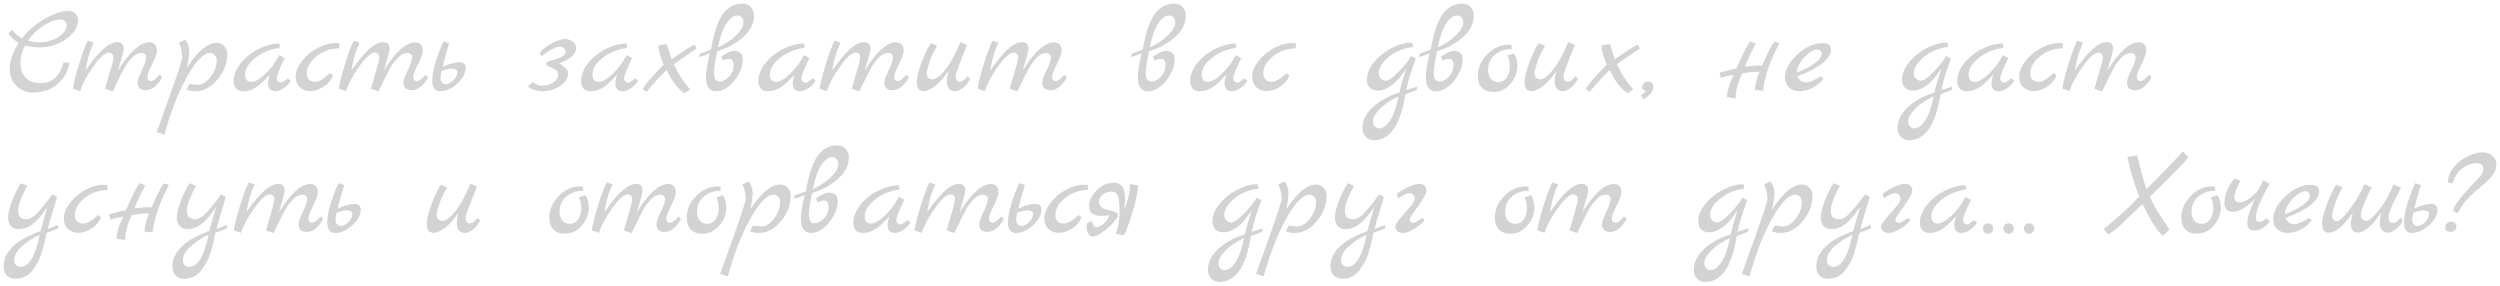 <?xml version="1.0" encoding="UTF-8"?> <svg xmlns="http://www.w3.org/2000/svg" viewBox="6168.298 4851.092 688.055 78.59"><path fill="#D3D3D3" fill-opacity="1" stroke="" stroke-opacity="1" stroke-width="1" fill-rule="evenodd" id="tSvg13540a7da6b" d="M 6187.043 4854.087 C 6187.907 4854.087 6188.572 4854.332 6189.038 4854.822 C 6189.528 4855.288 6189.773 4855.93 6189.773 4856.747 C 6189.773 4858.567 6188.688 4860.258 6186.518 4861.822 C 6184.348 4863.362 6181.875 4864.132 6179.098 4864.132 C 6177.885 4864.132 6176.602 4863.957 6175.248 4863.607 C 6174.362 4865.053 6173.918 4866.628 6173.918 4868.332 C 6173.918 4870.012 6174.385 4871.377 6175.318 4872.427 C 6176.252 4873.453 6177.617 4873.967 6179.413 4873.967 C 6182.633 4873.967 6184.745 4872.088 6185.748 4868.332 C 6187.393 4868.332 6187.393 4868.332 6187.393 4868.332 C 6187.137 4870.502 6186.11 4872.415 6184.313 4874.072 C 6182.54 4875.728 6180.195 4876.557 6177.278 4876.557 C 6175.738 4876.557 6174.303 4875.997 6172.973 4874.877 C 6171.643 4873.733 6170.978 4872.088 6170.978 4869.942 C 6170.978 4867.795 6171.795 4865.45 6173.428 4862.907 C 6172.238 4862.207 6171.293 4861.343 6170.593 4860.317 C 6171.538 4859.267 6171.538 4859.267 6171.538 4859.267 C 6171.702 4859.43 6171.923 4859.675 6172.203 4860.002 C 6172.74 4860.632 6173.463 4861.18 6174.373 4861.647 C 6175.75 4859.733 6177.745 4857.995 6180.358 4856.432 C 6182.995 4854.868 6185.223 4854.087 6187.043 4854.087Z M 6178.993 4862.732 C 6181.023 4862.732 6182.808 4862.253 6184.348 4861.297 C 6185.888 4860.34 6186.658 4859.22 6186.658 4857.937 C 6186.658 4857.493 6186.495 4857.143 6186.168 4856.887 C 6185.865 4856.607 6185.468 4856.467 6184.978 4856.467 C 6183.555 4856.467 6181.968 4857.038 6180.218 4858.182 C 6178.468 4859.302 6177.08 4860.655 6176.053 4862.242 C 6176.893 4862.568 6177.873 4862.732 6178.993 4862.732Z M 6212.216 4871.657 C 6212.951 4872.357 6212.951 4872.357 6212.951 4872.357 C 6211.621 4874.737 6210.093 4875.927 6208.366 4875.927 C 6207.666 4875.927 6207.118 4875.74 6206.721 4875.367 C 6206.348 4874.97 6206.161 4874.457 6206.161 4873.827 C 6206.161 4873.173 6206.546 4872.065 6207.316 4870.502 C 6208.086 4868.938 6208.494 4867.748 6208.541 4866.932 C 6208.564 4866.558 6208.448 4866.255 6208.191 4866.022 C 6207.958 4865.788 6207.631 4865.672 6207.211 4865.672 C 6206.791 4865.672 6206.359 4865.777 6205.916 4865.987 C 6205.496 4866.173 6205.076 4866.488 6204.656 4866.932 C 6204.259 4867.375 6203.886 4867.807 6203.536 4868.227 C 6203.209 4868.647 6202.836 4869.242 6202.416 4870.012 C 6202.019 4870.782 6201.681 4871.423 6201.401 4871.937 C 6200.911 4872.893 6200.211 4874.328 6199.301 4876.242 C 6197.201 4875.507 6197.201 4875.507 6197.201 4875.507 C 6197.201 4875.437 6197.586 4874.118 6198.356 4871.552 C 6199.126 4868.985 6199.511 4867.457 6199.511 4866.967 C 6199.511 4866.477 6199.394 4866.127 6199.161 4865.917 C 6198.928 4865.683 6198.636 4865.567 6198.286 4865.567 C 6197.236 4865.567 6195.778 4866.873 6193.911 4869.487 C 6192.068 4872.1 6190.889 4874.328 6190.376 4876.172 C 6188.381 4875.507 6188.381 4875.507 6188.381 4875.507 C 6188.498 4874.27 6189.046 4872.053 6190.026 4868.857 C 6191.006 4865.637 6191.834 4863.443 6192.511 4862.277 C 6194.086 4862.837 6194.086 4862.837 6194.086 4862.837 C 6193.363 4864.447 6192.861 4865.812 6192.581 4866.932 C 6192.301 4868.028 6192.056 4869.207 6191.846 4870.467 C 6193.853 4867.597 6195.533 4865.59 6196.886 4864.447 C 6198.239 4863.28 6199.464 4862.697 6200.561 4862.697 C 6201.751 4862.697 6202.346 4863.292 6202.346 4864.482 C 6202.346 4864.948 6202.136 4865.87 6201.716 4867.247 C 6201.319 4868.623 6201.004 4869.708 6200.771 4870.502 C 6203.991 4865.322 6206.873 4862.732 6209.416 4862.732 C 6210.046 4862.732 6210.548 4862.93 6210.921 4863.327 C 6211.294 4863.7 6211.481 4864.272 6211.481 4865.042 C 6211.481 4865.788 6211.038 4867.037 6210.151 4868.787 C 6209.288 4870.537 6208.856 4871.645 6208.856 4872.112 C 6208.856 4872.555 6208.949 4872.882 6209.136 4873.092 C 6209.323 4873.302 6209.556 4873.407 6209.836 4873.407 C 6210.443 4873.407 6211.236 4872.823 6212.216 4871.657Z M 6219.713 4869.767 C 6221.486 4867.107 6223.026 4865.298 6224.333 4864.342 C 6225.639 4863.362 6226.783 4862.872 6227.763 4862.872 C 6228.743 4862.872 6229.501 4863.175 6230.038 4863.782 C 6230.574 4864.365 6230.843 4865.112 6230.843 4866.022 C 6230.843 4868.542 6229.933 4870.875 6228.113 4873.022 C 6226.316 4875.145 6224.286 4876.207 6222.023 4876.207 C 6221.019 4876.207 6220.226 4876.032 6219.643 4875.682 C 6220.483 4874.177 6220.483 4874.177 6220.483 4874.177 C 6221.719 4874.34 6222.478 4874.422 6222.758 4874.422 C 6224.018 4874.422 6225.196 4873.687 6226.293 4872.217 C 6227.389 4870.747 6227.938 4869.242 6227.938 4867.702 C 6227.938 4867.118 6227.763 4866.64 6227.413 4866.267 C 6227.086 4865.87 6226.654 4865.672 6226.118 4865.672 C 6224.834 4865.672 6223.376 4866.803 6221.743 4869.067 C 6220.133 4871.33 6218.616 4874.13 6217.193 4877.467 C 6215.793 4880.827 6214.568 4884.397 6213.518 4888.177 C 6211.418 4887.442 6211.418 4887.442 6211.418 4887.442 C 6211.464 4887.302 6211.908 4886.088 6212.748 4883.802 C 6213.564 4881.538 6214.369 4879.287 6215.163 4877.047 C 6217.356 4870.887 6218.453 4867.515 6218.453 4866.932 C 6218.453 4865.438 6218.149 4864.085 6217.543 4862.872 C 6219.293 4861.997 6219.293 4861.997 6219.293 4861.997 C 6220.016 4863 6220.378 4864.062 6220.378 4865.182 C 6220.378 4866.278 6220.156 4867.807 6219.713 4869.767Z M 6247.525 4872.672 C 6248.33 4873.267 6248.33 4873.267 6248.33 4873.267 C 6248.004 4873.967 6247.397 4874.632 6246.51 4875.262 C 6245.647 4875.892 6244.854 4876.207 6244.13 4876.207 C 6242.754 4876.207 6242.065 4875.483 6242.065 4874.037 C 6242.065 4873.36 6242.24 4872.555 6242.59 4871.622 C 6241.295 4872.952 6241.295 4872.952 6241.295 4872.952 C 6240.035 4874.235 6238.939 4875.098 6238.005 4875.542 C 6237.095 4875.985 6236.197 4876.207 6235.31 4876.207 C 6234.424 4876.207 6233.747 4875.962 6233.28 4875.472 C 6232.837 4874.958 6232.615 4874.258 6232.615 4873.372 C 6232.615 4871.738 6233.245 4870.128 6234.505 4868.542 C 6235.765 4866.932 6237.375 4865.625 6239.335 4864.622 C 6241.295 4863.618 6243.255 4863.105 6245.215 4863.082 C 6245.285 4864.237 6245.285 4864.237 6245.285 4864.237 C 6245.285 4864.237 6243.815 4864.552 6243.815 4864.552 C 6241.692 4865.018 6239.814 4865.952 6238.18 4867.352 C 6236.57 4868.752 6235.765 4870.152 6235.765 4871.552 C 6235.765 4872.928 6236.325 4873.617 6237.445 4873.617 C 6238.495 4873.617 6239.79 4872.882 6241.33 4871.412 C 6242.87 4869.942 6244.154 4868.215 6245.18 4866.232 C 6246.65 4867.107 6246.65 4867.107 6246.65 4867.107 C 6245.204 4870.023 6244.48 4871.878 6244.48 4872.672 C 6244.48 4872.998 6244.585 4873.278 6244.795 4873.512 C 6245.029 4873.722 6245.25 4873.827 6245.46 4873.827 C 6245.694 4873.827 6245.845 4873.815 6245.915 4873.792 C 6245.985 4873.768 6246.055 4873.745 6246.125 4873.722 C 6246.195 4873.675 6246.277 4873.617 6246.37 4873.547 C 6246.487 4873.477 6246.58 4873.407 6246.65 4873.337 C 6246.744 4873.267 6246.884 4873.162 6247.07 4873.022 C 6247.257 4872.882 6247.409 4872.765 6247.525 4872.672Z M 6259.119 4871.237 C 6259.959 4871.937 6259.959 4871.937 6259.959 4871.937 C 6259.399 4873.22 6258.501 4874.247 6257.264 4875.017 C 6256.028 4875.787 6254.826 4876.172 6253.659 4876.172 C 6252.516 4876.172 6251.559 4875.81 6250.789 4875.087 C 6250.043 4874.363 6249.669 4873.372 6249.669 4872.112 C 6249.669 4870.852 6250.218 4869.487 6251.314 4868.017 C 6252.411 4866.547 6253.823 4865.333 6255.549 4864.377 C 6257.299 4863.42 6259.014 4862.942 6260.694 4862.942 C 6260.928 4862.942 6261.278 4862.965 6261.744 4863.012 C 6261.639 4864.377 6261.639 4864.377 6261.639 4864.377 C 6259.073 4864.493 6256.938 4865.275 6255.234 4866.722 C 6253.554 4868.168 6252.714 4869.708 6252.714 4871.342 C 6252.714 4872.018 6252.924 4872.567 6253.344 4872.987 C 6253.764 4873.407 6254.313 4873.617 6254.989 4873.617 C 6256.063 4873.617 6257.439 4872.823 6259.119 4871.237Z M 6285.395 4871.657 C 6286.13 4872.357 6286.13 4872.357 6286.13 4872.357 C 6284.8 4874.737 6283.272 4875.927 6281.545 4875.927 C 6280.845 4875.927 6280.297 4875.74 6279.9 4875.367 C 6279.527 4874.97 6279.34 4874.457 6279.34 4873.827 C 6279.34 4873.173 6279.725 4872.065 6280.495 4870.502 C 6281.265 4868.938 6281.674 4867.748 6281.72 4866.932 C 6281.744 4866.558 6281.627 4866.255 6281.37 4866.022 C 6281.137 4865.788 6280.81 4865.672 6280.39 4865.672 C 6279.97 4865.672 6279.539 4865.777 6279.095 4865.987 C 6278.675 4866.173 6278.255 4866.488 6277.835 4866.932 C 6277.439 4867.375 6277.065 4867.807 6276.715 4868.227 C 6276.389 4868.647 6276.015 4869.242 6275.595 4870.012 C 6275.199 4870.782 6274.86 4871.423 6274.58 4871.937 C 6274.09 4872.893 6273.39 4874.328 6272.48 4876.242 C 6270.38 4875.507 6270.38 4875.507 6270.38 4875.507 C 6270.38 4875.437 6270.765 4874.118 6271.535 4871.552 C 6272.305 4868.985 6272.69 4867.457 6272.69 4866.967 C 6272.69 4866.477 6272.574 4866.127 6272.34 4865.917 C 6272.107 4865.683 6271.815 4865.567 6271.465 4865.567 C 6270.415 4865.567 6268.957 4866.873 6267.09 4869.487 C 6265.247 4872.1 6264.068 4874.328 6263.555 4876.172 C 6261.56 4875.507 6261.56 4875.507 6261.56 4875.507 C 6261.677 4874.27 6262.225 4872.053 6263.205 4868.857 C 6264.185 4865.637 6265.013 4863.443 6265.69 4862.277 C 6267.265 4862.837 6267.265 4862.837 6267.265 4862.837 C 6266.542 4864.447 6266.04 4865.812 6265.76 4866.932 C 6265.48 4868.028 6265.235 4869.207 6265.025 4870.467 C 6267.032 4867.597 6268.712 4865.59 6270.065 4864.447 C 6271.419 4863.28 6272.644 4862.697 6273.74 4862.697 C 6274.93 4862.697 6275.525 4863.292 6275.525 4864.482 C 6275.525 4864.948 6275.315 4865.87 6274.895 4867.247 C 6274.499 4868.623 6274.184 4869.708 6273.95 4870.502 C 6277.17 4865.322 6280.052 4862.732 6282.595 4862.732 C 6283.225 4862.732 6283.727 4862.93 6284.1 4863.327 C 6284.474 4863.7 6284.66 4864.272 6284.66 4865.042 C 6284.66 4865.788 6284.217 4867.037 6283.33 4868.787 C 6282.467 4870.537 6282.035 4871.645 6282.035 4872.112 C 6282.035 4872.555 6282.129 4872.882 6282.315 4873.092 C 6282.502 4873.302 6282.735 4873.407 6283.015 4873.407 C 6283.622 4873.407 6284.415 4872.823 6285.395 4871.657Z M 6294.537 4868.227 C 6295.82 4868.18 6296.462 4868.705 6296.462 4869.802 C 6296.462 4871.248 6295.68 4872.683 6294.117 4874.107 C 6292.577 4875.507 6291.025 4876.207 6289.462 4876.207 C 6287.992 4876.207 6287.257 4875.215 6287.257 4873.232 C 6287.257 4871.668 6287.642 4869.732 6288.412 4867.422 C 6289.205 4865.088 6289.858 4863.443 6290.372 4862.487 C 6291.947 4863.012 6291.947 4863.012 6291.947 4863.012 C 6291.34 4864.785 6290.722 4866.955 6290.092 4869.522 C 6291.958 4868.658 6293.44 4868.227 6294.537 4868.227Z M 6293.977 4871.832 C 6294.117 4871.528 6294.187 4871.225 6294.187 4870.922 C 6294.117 4870.292 6293.568 4869.977 6292.542 4869.977 C 6292.052 4869.977 6291.142 4870.187 6289.812 4870.607 C 6289.625 4871.307 6289.532 4871.937 6289.532 4872.497 C 6289.532 4873.033 6289.66 4873.465 6289.917 4873.792 C 6290.197 4874.118 6290.558 4874.282 6291.002 4874.282 C 6291.468 4874.282 6292.017 4874.048 6292.647 4873.582 C 6293.277 4873.092 6293.72 4872.508 6293.977 4871.832Z M 6326.874 4864.272 C 6326.874 4865.975 6325.311 4867.387 6322.184 4868.507 C 6323.024 4869.02 6323.643 4869.487 6324.039 4869.907 C 6324.459 4870.303 6324.669 4870.758 6324.669 4871.272 C 6324.669 4872.578 6323.934 4873.733 6322.464 4874.737 C 6320.994 4875.717 6319.419 4876.207 6317.739 4876.207 C 6316.923 4876.207 6316.106 4876.078 6315.289 4875.822 C 6314.473 4875.565 6313.913 4875.25 6313.609 4874.877 C 6314.939 4873.652 6314.939 4873.652 6314.939 4873.652 C 6315.219 4873.932 6315.593 4874.177 6316.059 4874.387 C 6316.549 4874.597 6316.958 4874.702 6317.284 4874.702 C 6318.451 4874.702 6319.513 4874.41 6320.469 4873.827 C 6321.449 4873.22 6321.939 4872.485 6321.939 4871.622 C 6321.939 4871.155 6321.764 4870.77 6321.414 4870.467 C 6321.064 4870.14 6320.679 4869.918 6320.259 4869.802 C 6319.863 4869.662 6319.489 4869.498 6319.139 4869.312 C 6318.789 4869.102 6318.614 4868.868 6318.614 4868.612 C 6318.614 4868.355 6318.883 4868.122 6319.419 4867.912 C 6319.979 4867.678 6320.598 4867.492 6321.274 4867.352 C 6321.951 4867.188 6322.558 4866.932 6323.094 4866.582 C 6323.654 4866.208 6323.934 4865.8 6323.934 4865.357 C 6323.934 4864.913 6323.783 4864.563 6323.479 4864.307 C 6323.176 4864.05 6322.791 4863.922 6322.324 4863.922 C 6321.881 4863.922 6321.181 4864.167 6320.224 4864.657 C 6319.268 4865.147 6318.299 4865.777 6317.319 4866.547 C 6316.829 4865.567 6316.829 4865.567 6316.829 4865.567 C 6317.669 4864.587 6318.801 4863.723 6320.224 4862.977 C 6321.671 4862.207 6322.826 4861.822 6323.689 4861.822 C 6324.576 4861.822 6325.323 4862.067 6325.929 4862.557 C 6326.559 4863.023 6326.874 4863.595 6326.874 4864.272Z M 6343.126 4872.672 C 6343.931 4873.267 6343.931 4873.267 6343.931 4873.267 C 6343.605 4873.967 6342.998 4874.632 6342.111 4875.262 C 6341.248 4875.892 6340.455 4876.207 6339.731 4876.207 C 6338.355 4876.207 6337.666 4875.483 6337.666 4874.037 C 6337.666 4873.36 6337.841 4872.555 6338.191 4871.622 C 6336.896 4872.952 6336.896 4872.952 6336.896 4872.952 C 6335.636 4874.235 6334.54 4875.098 6333.606 4875.542 C 6332.696 4875.985 6331.798 4876.207 6330.911 4876.207 C 6330.025 4876.207 6329.348 4875.962 6328.881 4875.472 C 6328.438 4874.958 6328.216 4874.258 6328.216 4873.372 C 6328.216 4871.738 6328.846 4870.128 6330.106 4868.542 C 6331.366 4866.932 6332.976 4865.625 6334.936 4864.622 C 6336.896 4863.618 6338.856 4863.105 6340.816 4863.082 C 6340.886 4864.237 6340.886 4864.237 6340.886 4864.237 C 6340.886 4864.237 6339.416 4864.552 6339.416 4864.552 C 6337.293 4865.018 6335.415 4865.952 6333.781 4867.352 C 6332.171 4868.752 6331.366 4870.152 6331.366 4871.552 C 6331.366 4872.928 6331.926 4873.617 6333.046 4873.617 C 6334.096 4873.617 6335.391 4872.882 6336.931 4871.412 C 6338.471 4869.942 6339.755 4868.215 6340.781 4866.232 C 6342.251 4867.107 6342.251 4867.107 6342.251 4867.107 C 6340.805 4870.023 6340.081 4871.878 6340.081 4872.672 C 6340.081 4872.998 6340.186 4873.278 6340.396 4873.512 C 6340.63 4873.722 6340.851 4873.827 6341.061 4873.827 C 6341.295 4873.827 6341.446 4873.815 6341.516 4873.792 C 6341.586 4873.768 6341.656 4873.745 6341.726 4873.722 C 6341.796 4873.675 6341.878 4873.617 6341.971 4873.547 C 6342.088 4873.477 6342.181 4873.407 6342.251 4873.337 C 6342.345 4873.267 6342.485 4873.162 6342.671 4873.022 C 6342.858 4872.882 6343.01 4872.765 6343.126 4872.672Z M 6351.78 4870.362 C 6350.404 4871.598 6348.549 4873.617 6346.215 4876.417 C 6345.235 4875.612 6345.235 4875.612 6345.235 4875.612 C 6345.679 4874.538 6347.58 4872.298 6350.94 4868.892 C 6350.054 4866.745 6349.564 4864.983 6349.47 4863.607 C 6351.78 4863.187 6351.78 4863.187 6351.78 4863.187 C 6351.897 4863.35 6352.352 4864.762 6353.145 4867.422 C 6356.085 4865.322 6358.174 4863.98 6359.41 4863.397 C 6360.075 4864.342 6360.075 4864.342 6360.075 4864.342 C 6359.679 4864.668 6358.979 4865.17 6357.975 4865.847 C 6355.292 4867.667 6353.88 4868.647 6353.74 4868.787 C 6355 4871.47 6356.505 4873.78 6358.255 4875.717 C 6356.61 4876.767 6356.61 4876.767 6356.61 4876.767 C 6354.697 4875.367 6353.087 4873.232 6351.78 4870.362Z M 6365.671 4865.217 C 6365.111 4867.877 6364.819 4869.813 6364.796 4871.027 C 6364.796 4872.683 6365.274 4873.512 6366.231 4873.512 C 6367.257 4873.512 6368.179 4873.068 6368.996 4872.182 C 6369.812 4871.295 6370.221 4870.257 6370.221 4869.067 C 6370.221 4867.877 6369.777 4867.282 6368.891 4867.282 C 6368.634 4867.282 6368.074 4867.433 6367.211 4867.737 C 6366.791 4866.687 6366.791 4866.687 6366.791 4866.687 C 6368.284 4865.637 6369.462 4865.112 6370.326 4865.112 C 6371.936 4865.112 6372.741 4865.917 6372.741 4867.527 C 6372.741 4869.417 6371.947 4871.342 6370.361 4873.302 C 6368.797 4875.238 6367.152 4876.207 6365.426 4876.207 C 6363.536 4876.207 6362.591 4874.853 6362.591 4872.147 C 6362.591 4870.863 6362.952 4868.74 6363.676 4865.777 C 6360.841 4866.827 6360.841 4866.827 6360.841 4866.827 C 6360.841 4866.827 6360.806 4865.987 6360.806 4865.987 C 6361.039 4865.847 6362.101 4865.427 6363.991 4864.727 C 6364.784 4860.06 6365.881 4856.793 6367.281 4854.927 C 6368.681 4853.037 6370.454 4852.092 6372.601 4852.092 C 6373.581 4852.092 6374.362 4852.407 6374.946 4853.037 C 6375.529 4853.667 6375.821 4854.483 6375.821 4855.487 C 6375.821 4857.493 6374.899 4859.372 6373.056 4861.122 C 6371.212 4862.848 6368.751 4864.213 6365.671 4865.217Z M 6365.881 4864.167 C 6367.911 4863.233 6369.591 4862.113 6370.921 4860.807 C 6372.251 4859.5 6372.916 4858.31 6372.916 4857.237 C 6372.916 4856.677 6372.752 4856.222 6372.426 4855.872 C 6372.099 4855.522 6371.691 4855.347 6371.201 4855.347 C 6370.221 4855.347 6369.252 4856.035 6368.296 4857.412 C 6367.339 4858.788 6366.534 4861.04 6365.881 4864.167Z M 6391.935 4872.672 C 6392.74 4873.267 6392.74 4873.267 6392.74 4873.267 C 6392.413 4873.967 6391.807 4874.632 6390.92 4875.262 C 6390.057 4875.892 6389.263 4876.207 6388.54 4876.207 C 6387.163 4876.207 6386.475 4875.483 6386.475 4874.037 C 6386.475 4873.36 6386.65 4872.555 6387 4871.622 C 6385.705 4872.952 6385.705 4872.952 6385.705 4872.952 C 6384.445 4874.235 6383.348 4875.098 6382.415 4875.542 C 6381.505 4875.985 6380.607 4876.207 6379.72 4876.207 C 6378.833 4876.207 6378.157 4875.962 6377.69 4875.472 C 6377.247 4874.958 6377.025 4874.258 6377.025 4873.372 C 6377.025 4871.738 6377.655 4870.128 6378.915 4868.542 C 6380.175 4866.932 6381.785 4865.625 6383.745 4864.622 C 6385.705 4863.618 6387.665 4863.105 6389.625 4863.082 C 6389.695 4864.237 6389.695 4864.237 6389.695 4864.237 C 6389.695 4864.237 6388.225 4864.552 6388.225 4864.552 C 6386.102 4865.018 6384.223 4865.952 6382.59 4867.352 C 6380.98 4868.752 6380.175 4870.152 6380.175 4871.552 C 6380.175 4872.928 6380.735 4873.617 6381.855 4873.617 C 6382.905 4873.617 6384.2 4872.882 6385.74 4871.412 C 6387.28 4869.942 6388.563 4868.215 6389.59 4866.232 C 6391.06 4867.107 6391.06 4867.107 6391.06 4867.107 C 6389.613 4870.023 6388.89 4871.878 6388.89 4872.672 C 6388.89 4872.998 6388.995 4873.278 6389.205 4873.512 C 6389.438 4873.722 6389.66 4873.827 6389.87 4873.827 C 6390.103 4873.827 6390.255 4873.815 6390.325 4873.792 C 6390.395 4873.768 6390.465 4873.745 6390.535 4873.722 C 6390.605 4873.675 6390.687 4873.617 6390.78 4873.547 C 6390.897 4873.477 6390.99 4873.407 6391.06 4873.337 C 6391.153 4873.267 6391.293 4873.162 6391.48 4873.022 C 6391.667 4872.882 6391.818 4872.765 6391.935 4872.672Z M 6417.739 4871.657 C 6418.474 4872.357 6418.474 4872.357 6418.474 4872.357 C 6417.144 4874.737 6415.616 4875.927 6413.889 4875.927 C 6413.189 4875.927 6412.641 4875.74 6412.244 4875.367 C 6411.871 4874.97 6411.684 4874.457 6411.684 4873.827 C 6411.684 4873.173 6412.069 4872.065 6412.839 4870.502 C 6413.609 4868.938 6414.017 4867.748 6414.064 4866.932 C 6414.087 4866.558 6413.971 4866.255 6413.714 4866.022 C 6413.481 4865.788 6413.154 4865.672 6412.734 4865.672 C 6412.314 4865.672 6411.882 4865.777 6411.439 4865.987 C 6411.019 4866.173 6410.599 4866.488 6410.179 4866.932 C 6409.782 4867.375 6409.409 4867.807 6409.059 4868.227 C 6408.732 4868.647 6408.359 4869.242 6407.939 4870.012 C 6407.542 4870.782 6407.204 4871.423 6406.924 4871.937 C 6406.434 4872.893 6405.734 4874.328 6404.824 4876.242 C 6402.724 4875.507 6402.724 4875.507 6402.724 4875.507 C 6402.724 4875.437 6403.109 4874.118 6403.879 4871.552 C 6404.649 4868.985 6405.034 4867.457 6405.034 4866.967 C 6405.034 4866.477 6404.917 4866.127 6404.684 4865.917 C 6404.451 4865.683 6404.159 4865.567 6403.809 4865.567 C 6402.759 4865.567 6401.301 4866.873 6399.434 4869.487 C 6397.591 4872.1 6396.412 4874.328 6395.899 4876.172 C 6393.904 4875.507 6393.904 4875.507 6393.904 4875.507 C 6394.021 4874.27 6394.569 4872.053 6395.549 4868.857 C 6396.529 4865.637 6397.357 4863.443 6398.034 4862.277 C 6399.609 4862.837 6399.609 4862.837 6399.609 4862.837 C 6398.886 4864.447 6398.384 4865.812 6398.104 4866.932 C 6397.824 4868.028 6397.579 4869.207 6397.369 4870.467 C 6399.376 4867.597 6401.056 4865.59 6402.409 4864.447 C 6403.762 4863.28 6404.987 4862.697 6406.084 4862.697 C 6407.274 4862.697 6407.869 4863.292 6407.869 4864.482 C 6407.869 4864.948 6407.659 4865.87 6407.239 4867.247 C 6406.842 4868.623 6406.527 4869.708 6406.294 4870.502 C 6409.514 4865.322 6412.396 4862.732 6414.939 4862.732 C 6415.569 4862.732 6416.071 4862.93 6416.444 4863.327 C 6416.817 4863.7 6417.004 4864.272 6417.004 4865.042 C 6417.004 4865.788 6416.561 4867.037 6415.674 4868.787 C 6414.811 4870.537 6414.379 4871.645 6414.379 4872.112 C 6414.379 4872.555 6414.472 4872.882 6414.659 4873.092 C 6414.846 4873.302 6415.079 4873.407 6415.359 4873.407 C 6415.966 4873.407 6416.759 4872.823 6417.739 4871.657Z M 6434.581 4872.112 C 6435.316 4872.707 6435.316 4872.707 6435.316 4872.707 C 6434.919 4873.687 6434.289 4874.515 6433.426 4875.192 C 6432.586 4875.868 6431.816 4876.207 6431.116 4876.207 C 6430.439 4876.207 6429.902 4875.973 6429.506 4875.507 C 6429.109 4875.017 6428.911 4874.387 6428.911 4873.617 C 6428.911 4872.847 6429.039 4871.855 6429.296 4870.642 C 6428.199 4872.368 6427.021 4873.722 6425.761 4874.702 C 6424.501 4875.682 6423.439 4876.172 6422.576 4876.172 C 6421.269 4876.172 6420.616 4875.39 6420.616 4873.827 C 6420.616 4872.263 6421.152 4870.163 6422.226 4867.527 C 6423.322 4864.867 6424.104 4863.35 6424.571 4862.977 C 6426.251 4863.712 6426.251 4863.712 6426.251 4863.712 C 6425.294 4865.252 6424.571 4866.768 6424.081 4868.262 C 6423.591 4869.755 6423.346 4870.758 6423.346 4871.272 C 6423.346 4871.762 6423.497 4872.158 6423.801 4872.462 C 6424.127 4872.765 6424.501 4872.917 6424.921 4872.917 C 6425.854 4872.917 6427.009 4872.065 6428.386 4870.362 C 6429.786 4868.635 6431.209 4866.068 6432.656 4862.662 C 6434.441 4863.467 6434.441 4863.467 6434.441 4863.467 C 6434.394 4863.653 6433.857 4865.007 6432.831 4867.527 C 6431.827 4870.047 6431.326 4871.563 6431.326 4872.077 C 6431.326 4872.567 6431.431 4872.94 6431.641 4873.197 C 6431.874 4873.453 6432.096 4873.582 6432.306 4873.582 C 6432.539 4873.582 6432.714 4873.57 6432.831 4873.547 C 6432.947 4873.523 6433.064 4873.477 6433.181 4873.407 C 6433.297 4873.337 6433.391 4873.278 6433.461 4873.232 C 6433.554 4873.185 6433.659 4873.103 6433.776 4872.987 C 6434.021 4872.707 6434.021 4872.707 6434.021 4872.707 C 6434.091 4872.66 6434.184 4872.567 6434.301 4872.427 C 6434.441 4872.263 6434.534 4872.158 6434.581 4872.112Z M 6461.216 4871.657 C 6461.951 4872.357 6461.951 4872.357 6461.951 4872.357 C 6460.621 4874.737 6459.092 4875.927 6457.366 4875.927 C 6456.666 4875.927 6456.117 4875.74 6455.721 4875.367 C 6455.347 4874.97 6455.161 4874.457 6455.161 4873.827 C 6455.161 4873.173 6455.546 4872.065 6456.316 4870.502 C 6457.086 4868.938 6457.494 4867.748 6457.541 4866.932 C 6457.564 4866.558 6457.447 4866.255 6457.191 4866.022 C 6456.957 4865.788 6456.631 4865.672 6456.211 4865.672 C 6455.791 4865.672 6455.359 4865.777 6454.916 4865.987 C 6454.496 4866.173 6454.076 4866.488 6453.656 4866.932 C 6453.259 4867.375 6452.886 4867.807 6452.536 4868.227 C 6452.209 4868.647 6451.836 4869.242 6451.416 4870.012 C 6451.019 4870.782 6450.681 4871.423 6450.401 4871.937 C 6449.911 4872.893 6449.211 4874.328 6448.301 4876.242 C 6446.201 4875.507 6446.201 4875.507 6446.201 4875.507 C 6446.201 4875.437 6446.586 4874.118 6447.356 4871.552 C 6448.126 4868.985 6448.511 4867.457 6448.511 4866.967 C 6448.511 4866.477 6448.394 4866.127 6448.161 4865.917 C 6447.927 4865.683 6447.636 4865.567 6447.286 4865.567 C 6446.236 4865.567 6444.777 4866.873 6442.911 4869.487 C 6441.067 4872.1 6439.889 4874.328 6439.376 4876.172 C 6437.381 4875.507 6437.381 4875.507 6437.381 4875.507 C 6437.497 4874.27 6438.046 4872.053 6439.026 4868.857 C 6440.006 4865.637 6440.834 4863.443 6441.511 4862.277 C 6443.086 4862.837 6443.086 4862.837 6443.086 4862.837 C 6442.362 4864.447 6441.861 4865.812 6441.581 4866.932 C 6441.301 4868.028 6441.056 4869.207 6440.846 4870.467 C 6442.852 4867.597 6444.532 4865.59 6445.886 4864.447 C 6447.239 4863.28 6448.464 4862.697 6449.561 4862.697 C 6450.751 4862.697 6451.346 4863.292 6451.346 4864.482 C 6451.346 4864.948 6451.136 4865.87 6450.716 4867.247 C 6450.319 4868.623 6450.004 4869.708 6449.771 4870.502 C 6452.991 4865.322 6455.872 4862.732 6458.416 4862.732 C 6459.046 4862.732 6459.547 4862.93 6459.921 4863.327 C 6460.294 4863.7 6460.481 4864.272 6460.481 4865.042 C 6460.481 4865.788 6460.037 4867.037 6459.151 4868.787 C 6458.287 4870.537 6457.856 4871.645 6457.856 4872.112 C 6457.856 4872.555 6457.949 4872.882 6458.136 4873.092 C 6458.322 4873.302 6458.556 4873.407 6458.836 4873.407 C 6459.442 4873.407 6460.236 4872.823 6461.216 4871.657Z M 6484.513 4865.217 C 6483.953 4867.877 6483.662 4869.813 6483.638 4871.027 C 6483.638 4872.683 6484.117 4873.512 6485.073 4873.512 C 6486.1 4873.512 6487.022 4873.068 6487.838 4872.182 C 6488.655 4871.295 6489.063 4870.257 6489.063 4869.067 C 6489.063 4867.877 6488.62 4867.282 6487.733 4867.282 C 6487.477 4867.282 6486.917 4867.433 6486.053 4867.737 C 6485.633 4866.687 6485.633 4866.687 6485.633 4866.687 C 6487.127 4865.637 6488.305 4865.112 6489.168 4865.112 C 6490.778 4865.112 6491.583 4865.917 6491.583 4867.527 C 6491.583 4869.417 6490.79 4871.342 6489.203 4873.302 C 6487.64 4875.238 6485.995 4876.207 6484.268 4876.207 C 6482.378 4876.207 6481.433 4874.853 6481.433 4872.147 C 6481.433 4870.863 6481.795 4868.74 6482.518 4865.777 C 6479.683 4866.827 6479.683 4866.827 6479.683 4866.827 C 6479.683 4866.827 6479.648 4865.987 6479.648 4865.987 C 6479.882 4865.847 6480.943 4865.427 6482.833 4864.727 C 6483.627 4860.06 6484.723 4856.793 6486.123 4854.927 C 6487.523 4853.037 6489.297 4852.092 6491.443 4852.092 C 6492.423 4852.092 6493.205 4852.407 6493.788 4853.037 C 6494.372 4853.667 6494.663 4854.483 6494.663 4855.487 C 6494.663 4857.493 6493.742 4859.372 6491.898 4861.122 C 6490.055 4862.848 6487.593 4864.213 6484.513 4865.217Z M 6484.723 4864.167 C 6486.753 4863.233 6488.433 4862.113 6489.763 4860.807 C 6491.093 4859.5 6491.758 4858.31 6491.758 4857.237 C 6491.758 4856.677 6491.595 4856.222 6491.268 4855.872 C 6490.942 4855.522 6490.533 4855.347 6490.043 4855.347 C 6489.063 4855.347 6488.095 4856.035 6487.138 4857.412 C 6486.182 4858.788 6485.377 4861.04 6484.723 4864.167Z M 6510.778 4872.672 C 6511.583 4873.267 6511.583 4873.267 6511.583 4873.267 C 6511.256 4873.967 6510.649 4874.632 6509.763 4875.262 C 6508.899 4875.892 6508.106 4876.207 6507.383 4876.207 C 6506.006 4876.207 6505.318 4875.483 6505.318 4874.037 C 6505.318 4873.36 6505.493 4872.555 6505.843 4871.622 C 6504.548 4872.952 6504.548 4872.952 6504.548 4872.952 C 6503.288 4874.235 6502.191 4875.098 6501.258 4875.542 C 6500.348 4875.985 6499.449 4876.207 6498.563 4876.207 C 6497.676 4876.207 6496.999 4875.962 6496.533 4875.472 C 6496.089 4874.958 6495.868 4874.258 6495.868 4873.372 C 6495.868 4871.738 6496.498 4870.128 6497.758 4868.542 C 6499.018 4866.932 6500.628 4865.625 6502.588 4864.622 C 6504.548 4863.618 6506.508 4863.105 6508.468 4863.082 C 6508.538 4864.237 6508.538 4864.237 6508.538 4864.237 C 6508.538 4864.237 6507.068 4864.552 6507.068 4864.552 C 6504.944 4865.018 6503.066 4865.952 6501.433 4867.352 C 6499.823 4868.752 6499.018 4870.152 6499.018 4871.552 C 6499.018 4872.928 6499.578 4873.617 6500.698 4873.617 C 6501.748 4873.617 6503.043 4872.882 6504.583 4871.412 C 6506.123 4869.942 6507.406 4868.215 6508.433 4866.232 C 6509.903 4867.107 6509.903 4867.107 6509.903 4867.107 C 6508.456 4870.023 6507.733 4871.878 6507.733 4872.672 C 6507.733 4872.998 6507.838 4873.278 6508.048 4873.512 C 6508.281 4873.722 6508.503 4873.827 6508.713 4873.827 C 6508.946 4873.827 6509.098 4873.815 6509.168 4873.792 C 6509.238 4873.768 6509.308 4873.745 6509.378 4873.722 C 6509.448 4873.675 6509.529 4873.617 6509.623 4873.547 C 6509.739 4873.477 6509.833 4873.407 6509.903 4873.337 C 6509.996 4873.267 6510.136 4873.162 6510.323 4873.022 C 6510.509 4872.882 6510.661 4872.765 6510.778 4872.672Z M 6522.372 4871.237 C 6523.212 4871.937 6523.212 4871.937 6523.212 4871.937 C 6522.652 4873.22 6521.753 4874.247 6520.517 4875.017 C 6519.28 4875.787 6518.078 4876.172 6516.912 4876.172 C 6515.768 4876.172 6514.812 4875.81 6514.042 4875.087 C 6513.295 4874.363 6512.922 4873.372 6512.922 4872.112 C 6512.922 4870.852 6513.47 4869.487 6514.567 4868.017 C 6515.663 4866.547 6517.075 4865.333 6518.802 4864.377 C 6520.552 4863.42 6522.267 4862.942 6523.947 4862.942 C 6524.18 4862.942 6524.53 4862.965 6524.997 4863.012 C 6524.892 4864.377 6524.892 4864.377 6524.892 4864.377 C 6522.325 4864.493 6520.19 4865.275 6518.487 4866.722 C 6516.807 4868.168 6515.967 4869.708 6515.967 4871.342 C 6515.967 4872.018 6516.177 4872.567 6516.597 4872.987 C 6517.017 4873.407 6517.565 4873.617 6518.242 4873.617 C 6519.315 4873.617 6520.692 4872.823 6522.372 4871.237Z M 6558.255 4874.947 C 6558.29 4875.787 6558.29 4875.787 6558.29 4875.787 C 6558.057 4875.927 6556.995 4876.347 6555.105 4877.047 C 6554.358 4881.503 6553.262 4884.723 6551.815 4886.707 C 6550.368 4888.69 6548.595 4889.682 6546.495 4889.682 C 6545.515 4889.682 6544.733 4889.367 6544.15 4888.737 C 6543.567 4888.107 6543.275 4887.29 6543.275 4886.287 C 6543.275 4884.28 6544.197 4882.402 6546.04 4880.652 C 6547.883 4878.925 6550.345 4877.56 6553.425 4876.557 C 6553.775 4874.993 6554.405 4872.788 6555.315 4869.942 C 6553.752 4872.322 6552.328 4873.932 6551.045 4874.772 C 6549.785 4875.612 6548.642 4876.032 6547.615 4876.032 C 6546.588 4876.032 6545.807 4875.752 6545.27 4875.192 C 6544.757 4874.632 6544.5 4873.885 6544.5 4872.952 C 6544.5 4871.412 6545.142 4869.848 6546.425 4868.262 C 6547.708 4866.652 6549.318 4865.345 6551.255 4864.342 C 6553.215 4863.315 6555.105 4862.802 6556.925 4862.802 C 6557.205 4864.027 6557.205 4864.027 6557.205 4864.027 C 6554.615 4864.307 6552.387 4865.217 6550.52 4866.757 C 6548.677 4868.297 6547.755 4869.778 6547.755 4871.202 C 6547.755 4871.808 6547.942 4872.31 6548.315 4872.707 C 6548.688 4873.103 6549.143 4873.302 6549.68 4873.302 C 6550.473 4873.302 6551.675 4872.462 6553.285 4870.782 C 6554.895 4869.102 6556.027 4867.667 6556.68 4866.477 C 6557.975 4867.212 6557.975 4867.212 6557.975 4867.212 C 6556.692 4870.642 6555.805 4873.535 6555.315 4875.892 C 6558.255 4874.947 6558.255 4874.947 6558.255 4874.947 M 6553.215 4877.607 C 6551.185 4878.54 6549.505 4879.66 6548.175 4880.967 C 6546.845 4882.273 6546.18 4883.463 6546.18 4884.537 C 6546.18 4885.097 6546.343 4885.552 6546.67 4885.902 C 6546.997 4886.252 6547.405 4886.427 6547.895 4886.427 C 6548.875 4886.427 6549.843 4885.738 6550.8 4884.362 C 6551.757 4882.985 6552.562 4880.733 6553.215 4877.607Z M 6563.776 4865.217 C 6563.216 4867.877 6562.925 4869.813 6562.901 4871.027 C 6562.901 4872.683 6563.38 4873.512 6564.336 4873.512 C 6565.363 4873.512 6566.285 4873.068 6567.101 4872.182 C 6567.918 4871.295 6568.326 4870.257 6568.326 4869.067 C 6568.326 4867.877 6567.883 4867.282 6566.996 4867.282 C 6566.74 4867.282 6566.18 4867.433 6565.316 4867.737 C 6564.896 4866.687 6564.896 4866.687 6564.896 4866.687 C 6566.39 4865.637 6567.568 4865.112 6568.431 4865.112 C 6570.041 4865.112 6570.846 4865.917 6570.846 4867.527 C 6570.846 4869.417 6570.053 4871.342 6568.466 4873.302 C 6566.903 4875.238 6565.258 4876.207 6563.531 4876.207 C 6561.641 4876.207 6560.696 4874.853 6560.696 4872.147 C 6560.696 4870.863 6561.058 4868.74 6561.781 4865.777 C 6558.946 4866.827 6558.946 4866.827 6558.946 4866.827 C 6558.946 4866.827 6558.911 4865.987 6558.911 4865.987 C 6559.145 4865.847 6560.206 4865.427 6562.096 4864.727 C 6562.89 4860.06 6563.986 4856.793 6565.386 4854.927 C 6566.786 4853.037 6568.56 4852.092 6570.706 4852.092 C 6571.686 4852.092 6572.468 4852.407 6573.051 4853.037 C 6573.635 4853.667 6573.926 4854.483 6573.926 4855.487 C 6573.926 4857.493 6573.005 4859.372 6571.161 4861.122 C 6569.318 4862.848 6566.856 4864.213 6563.776 4865.217Z M 6563.986 4864.167 C 6566.016 4863.233 6567.696 4862.113 6569.026 4860.807 C 6570.356 4859.5 6571.021 4858.31 6571.021 4857.237 C 6571.021 4856.677 6570.858 4856.222 6570.531 4855.872 C 6570.205 4855.522 6569.796 4855.347 6569.306 4855.347 C 6568.326 4855.347 6567.358 4856.035 6566.401 4857.412 C 6565.445 4858.788 6564.64 4861.04 6563.986 4864.167Z M 6585 4865.812 C 6585.607 4866.815 6585.91 4867.923 6585.91 4869.137 C 6585.91 4871.027 6585.257 4872.718 6583.95 4874.212 C 6582.644 4875.682 6581.104 4876.417 6579.33 4876.417 C 6577.977 4876.417 6576.915 4876.032 6576.145 4875.262 C 6575.399 4874.468 6575.025 4873.383 6575.025 4872.007 C 6575.025 4869.79 6575.889 4867.807 6577.615 4866.057 C 6579.342 4864.283 6581.279 4863.397 6583.425 4863.397 C 6583.822 4863.397 6584.102 4863.408 6584.265 4863.432 C 6584.37 4864.587 6584.37 4864.587 6584.37 4864.587 C 6582.504 4864.587 6580.952 4865.123 6579.715 4866.197 C 6578.479 4867.27 6577.86 4868.647 6577.86 4870.327 C 6577.86 4871.33 6578.105 4872.147 6578.595 4872.777 C 6579.085 4873.383 6579.797 4873.687 6580.73 4873.687 C 6581.687 4873.687 6582.445 4873.267 6583.005 4872.427 C 6583.565 4871.587 6583.845 4870.607 6583.845 4869.487 C 6583.845 4868.343 6583.624 4867.305 6583.18 4866.372 C 6585 4865.812 6585 4865.812 6585 4865.812 M 6601.856 4872.112 C 6602.591 4872.707 6602.591 4872.707 6602.591 4872.707 C 6602.194 4873.687 6601.564 4874.515 6600.701 4875.192 C 6599.861 4875.868 6599.091 4876.207 6598.391 4876.207 C 6597.714 4876.207 6597.178 4875.973 6596.781 4875.507 C 6596.384 4875.017 6596.186 4874.387 6596.186 4873.617 C 6596.186 4872.847 6596.314 4871.855 6596.571 4870.642 C 6595.474 4872.368 6594.296 4873.722 6593.036 4874.702 C 6591.776 4875.682 6590.714 4876.172 6589.851 4876.172 C 6588.544 4876.172 6587.891 4875.39 6587.891 4873.827 C 6587.891 4872.263 6588.428 4870.163 6589.501 4867.527 C 6590.598 4864.867 6591.379 4863.35 6591.846 4862.977 C 6593.526 4863.712 6593.526 4863.712 6593.526 4863.712 C 6592.569 4865.252 6591.846 4866.768 6591.356 4868.262 C 6590.866 4869.755 6590.621 4870.758 6590.621 4871.272 C 6590.621 4871.762 6590.773 4872.158 6591.076 4872.462 C 6591.403 4872.765 6591.776 4872.917 6592.196 4872.917 C 6593.129 4872.917 6594.284 4872.065 6595.661 4870.362 C 6597.061 4868.635 6598.484 4866.068 6599.931 4862.662 C 6601.716 4863.467 6601.716 4863.467 6601.716 4863.467 C 6601.669 4863.653 6601.133 4865.007 6600.106 4867.527 C 6599.103 4870.047 6598.601 4871.563 6598.601 4872.077 C 6598.601 4872.567 6598.706 4872.94 6598.916 4873.197 C 6599.149 4873.453 6599.371 4873.582 6599.581 4873.582 C 6599.814 4873.582 6599.989 4873.57 6600.106 4873.547 C 6600.223 4873.523 6600.339 4873.477 6600.456 4873.407 C 6600.573 4873.337 6600.666 4873.278 6600.736 4873.232 C 6600.829 4873.185 6600.934 4873.103 6601.051 4872.987 C 6601.296 4872.707 6601.296 4872.707 6601.296 4872.707 C 6601.366 4872.66 6601.459 4872.567 6601.576 4872.427 C 6601.716 4872.263 6601.809 4872.158 6601.856 4872.112Z M 6611.341 4870.362 C 6609.964 4871.598 6608.109 4873.617 6605.776 4876.417 C 6604.796 4875.612 6604.796 4875.612 6604.796 4875.612 C 6605.239 4874.538 6607.141 4872.298 6610.501 4868.892 C 6609.614 4866.745 6609.124 4864.983 6609.031 4863.607 C 6611.341 4863.187 6611.341 4863.187 6611.341 4863.187 C 6611.458 4863.35 6611.913 4864.762 6612.706 4867.422 C 6615.646 4865.322 6617.734 4863.98 6618.971 4863.397 C 6619.636 4864.342 6619.636 4864.342 6619.636 4864.342 C 6619.239 4864.668 6618.539 4865.17 6617.536 4865.847 C 6614.853 4867.667 6613.441 4868.647 6613.301 4868.787 C 6614.561 4871.47 6616.066 4873.78 6617.816 4875.717 C 6616.171 4876.767 6616.171 4876.767 6616.171 4876.767 C 6614.258 4875.367 6612.648 4873.232 6611.341 4870.362Z M 6620.261 4875.052 C 6620.261 4874.632 6620.413 4874.282 6620.716 4874.002 C 6621.043 4873.698 6621.428 4873.547 6621.871 4873.547 C 6622.338 4873.547 6622.7 4873.687 6622.956 4873.967 C 6623.213 4874.223 6623.341 4874.573 6623.341 4875.017 C 6623.341 4876.043 6622.455 4877.198 6620.681 4878.482 C 6619.911 4877.362 6619.911 4877.362 6619.911 4877.362 C 6620.845 4876.615 6621.323 4876.218 6621.346 4876.172 C 6620.623 4875.938 6620.261 4875.565 6620.261 4875.052Z M 6656.635 4862.592 C 6658 4862.907 6658 4862.907 6658 4862.907 C 6657.977 4863.07 6657.639 4863.782 6656.985 4865.042 C 6656.355 4866.278 6655.679 4867.912 6654.955 4869.942 C 6654.232 4871.948 6653.765 4873.978 6653.555 4876.032 C 6651.315 4875.857 6651.315 4875.857 6651.315 4875.857 C 6651.315 4874.573 6651.724 4872.917 6652.54 4870.887 C 6652.33 4870.863 6651.899 4870.852 6651.245 4870.852 C 6650.615 4870.852 6649.449 4871.003 6647.745 4871.307 C 6646.555 4873.967 6645.96 4876.242 6645.96 4878.132 C 6643.615 4877.817 6643.615 4877.817 6643.615 4877.817 C 6643.615 4876.16 6644.234 4874.118 6645.47 4871.692 C 6644.28 4871.878 6643.09 4872.158 6641.9 4872.532 C 6641.55 4871.167 6641.55 4871.167 6641.55 4871.167 C 6641.55 4871.097 6642.169 4870.898 6643.405 4870.572 C 6644.665 4870.245 6645.599 4870.035 6646.205 4869.942 C 6648.072 4865.648 6649.344 4863.163 6650.02 4862.487 C 6651.525 4863.082 6651.525 4863.082 6651.525 4863.082 C 6651.409 4863.315 6651.14 4863.84 6650.72 4864.657 C 6649.67 4866.687 6648.959 4868.273 6648.585 4869.417 C 6650.615 4869.207 6651.829 4869.102 6652.225 4869.102 C 6652.645 4869.102 6652.995 4869.113 6653.275 4869.137 C 6654.909 4865.38 6656.029 4863.198 6656.635 4862.592Z M 6669.386 4872.077 C 6670.191 4872.707 6670.191 4872.707 6670.191 4872.707 C 6669.468 4873.71 6668.476 4874.55 6667.216 4875.227 C 6665.956 4875.88 6664.731 4876.207 6663.541 4876.207 C 6662.351 4876.207 6661.394 4875.857 6660.671 4875.157 C 6659.948 4874.457 6659.586 4873.535 6659.586 4872.392 C 6659.586 4870.245 6660.718 4868.133 6662.981 4866.057 C 6665.268 4863.98 6667.578 4862.942 6669.911 4862.942 C 6671.451 4862.942 6672.221 4863.548 6672.221 4864.762 C 6672.221 4866.022 6671.404 4867.293 6669.771 4868.577 C 6668.161 4869.86 6665.886 4871.027 6662.946 4872.077 C 6663.156 4872.613 6663.483 4873.033 6663.926 4873.337 C 6664.369 4873.64 6664.824 4873.792 6665.291 4873.792 C 6666.294 4873.792 6667.659 4873.22 6669.386 4872.077Z M 6662.771 4871.027 C 6664.661 4870.373 6666.283 4869.557 6667.636 4868.577 C 6668.989 4867.597 6669.666 4866.698 6669.666 4865.882 C 6669.666 4865.578 6669.549 4865.31 6669.316 4865.077 C 6669.083 4864.843 6668.814 4864.727 6668.511 4864.727 C 6667.414 4864.727 6666.224 4865.415 6664.941 4866.792 C 6663.681 4868.145 6662.958 4869.557 6662.771 4871.027Z M 6705.535 4874.947 C 6705.57 4875.787 6705.57 4875.787 6705.57 4875.787 C 6705.337 4875.927 6704.275 4876.347 6702.385 4877.047 C 6701.639 4881.503 6700.542 4884.723 6699.095 4886.707 C 6697.649 4888.69 6695.875 4889.682 6693.775 4889.682 C 6692.795 4889.682 6692.014 4889.367 6691.43 4888.737 C 6690.847 4888.107 6690.555 4887.29 6690.555 4886.287 C 6690.555 4884.28 6691.477 4882.402 6693.32 4880.652 C 6695.164 4878.925 6697.625 4877.56 6700.705 4876.557 C 6701.055 4874.993 6701.685 4872.788 6702.595 4869.942 C 6701.032 4872.322 6699.609 4873.932 6698.325 4874.772 C 6697.065 4875.612 6695.922 4876.032 6694.895 4876.032 C 6693.869 4876.032 6693.087 4875.752 6692.55 4875.192 C 6692.037 4874.632 6691.78 4873.885 6691.78 4872.952 C 6691.78 4871.412 6692.422 4869.848 6693.705 4868.262 C 6694.989 4866.652 6696.599 4865.345 6698.535 4864.342 C 6700.495 4863.315 6702.385 4862.802 6704.205 4862.802 C 6704.485 4864.027 6704.485 4864.027 6704.485 4864.027 C 6701.895 4864.307 6699.667 4865.217 6697.8 4866.757 C 6695.957 4868.297 6695.035 4869.778 6695.035 4871.202 C 6695.035 4871.808 6695.222 4872.31 6695.595 4872.707 C 6695.969 4873.103 6696.424 4873.302 6696.96 4873.302 C 6697.754 4873.302 6698.955 4872.462 6700.565 4870.782 C 6702.175 4869.102 6703.307 4867.667 6703.96 4866.477 C 6705.255 4867.212 6705.255 4867.212 6705.255 4867.212 C 6703.972 4870.642 6703.085 4873.535 6702.595 4875.892 C 6705.535 4874.947 6705.535 4874.947 6705.535 4874.947 M 6700.495 4877.607 C 6698.465 4878.54 6696.785 4879.66 6695.455 4880.967 C 6694.125 4882.273 6693.46 4883.463 6693.46 4884.537 C 6693.46 4885.097 6693.624 4885.552 6693.95 4885.902 C 6694.277 4886.252 6694.685 4886.427 6695.175 4886.427 C 6696.155 4886.427 6697.124 4885.738 6698.08 4884.362 C 6699.037 4882.985 6699.842 4880.733 6700.495 4877.607Z M 6721.871 4872.672 C 6722.676 4873.267 6722.676 4873.267 6722.676 4873.267 C 6722.35 4873.967 6721.743 4874.632 6720.856 4875.262 C 6719.993 4875.892 6719.2 4876.207 6718.476 4876.207 C 6717.1 4876.207 6716.411 4875.483 6716.411 4874.037 C 6716.411 4873.36 6716.586 4872.555 6716.936 4871.622 C 6715.641 4872.952 6715.641 4872.952 6715.641 4872.952 C 6714.381 4874.235 6713.285 4875.098 6712.351 4875.542 C 6711.441 4875.985 6710.543 4876.207 6709.656 4876.207 C 6708.77 4876.207 6708.093 4875.962 6707.626 4875.472 C 6707.183 4874.958 6706.961 4874.258 6706.961 4873.372 C 6706.961 4871.738 6707.591 4870.128 6708.851 4868.542 C 6710.111 4866.932 6711.721 4865.625 6713.681 4864.622 C 6715.641 4863.618 6717.601 4863.105 6719.561 4863.082 C 6719.631 4864.237 6719.631 4864.237 6719.631 4864.237 C 6719.631 4864.237 6718.161 4864.552 6718.161 4864.552 C 6716.038 4865.018 6714.16 4865.952 6712.526 4867.352 C 6710.916 4868.752 6710.111 4870.152 6710.111 4871.552 C 6710.111 4872.928 6710.671 4873.617 6711.791 4873.617 C 6712.841 4873.617 6714.136 4872.882 6715.676 4871.412 C 6717.216 4869.942 6718.5 4868.215 6719.526 4866.232 C 6720.996 4867.107 6720.996 4867.107 6720.996 4867.107 C 6719.55 4870.023 6718.826 4871.878 6718.826 4872.672 C 6718.826 4872.998 6718.931 4873.278 6719.141 4873.512 C 6719.375 4873.722 6719.596 4873.827 6719.806 4873.827 C 6720.04 4873.827 6720.191 4873.815 6720.261 4873.792 C 6720.331 4873.768 6720.401 4873.745 6720.471 4873.722 C 6720.541 4873.675 6720.623 4873.617 6720.716 4873.547 C 6720.833 4873.477 6720.926 4873.407 6720.996 4873.337 C 6721.09 4873.267 6721.23 4873.162 6721.416 4873.022 C 6721.603 4872.882 6721.755 4872.765 6721.871 4872.672Z M 6733.465 4871.237 C 6734.305 4871.937 6734.305 4871.937 6734.305 4871.937 C 6733.745 4873.22 6732.847 4874.247 6731.61 4875.017 C 6730.374 4875.787 6729.172 4876.172 6728.005 4876.172 C 6726.862 4876.172 6725.905 4875.81 6725.135 4875.087 C 6724.389 4874.363 6724.015 4873.372 6724.015 4872.112 C 6724.015 4870.852 6724.564 4869.487 6725.66 4868.017 C 6726.757 4866.547 6728.169 4865.333 6729.895 4864.377 C 6731.645 4863.42 6733.36 4862.942 6735.04 4862.942 C 6735.274 4862.942 6735.624 4862.965 6736.09 4863.012 C 6735.985 4864.377 6735.985 4864.377 6735.985 4864.377 C 6733.419 4864.493 6731.284 4865.275 6729.58 4866.722 C 6727.9 4868.168 6727.06 4869.708 6727.06 4871.342 C 6727.06 4872.018 6727.27 4872.567 6727.69 4872.987 C 6728.11 4873.407 6728.659 4873.617 6729.335 4873.617 C 6730.409 4873.617 6731.785 4872.823 6733.465 4871.237Z M 6759.741 4871.657 C 6760.476 4872.357 6760.476 4872.357 6760.476 4872.357 C 6759.146 4874.737 6757.618 4875.927 6755.891 4875.927 C 6755.191 4875.927 6754.643 4875.74 6754.246 4875.367 C 6753.873 4874.97 6753.686 4874.457 6753.686 4873.827 C 6753.686 4873.173 6754.071 4872.065 6754.841 4870.502 C 6755.611 4868.938 6756.019 4867.748 6756.066 4866.932 C 6756.089 4866.558 6755.973 4866.255 6755.716 4866.022 C 6755.483 4865.788 6755.156 4865.672 6754.736 4865.672 C 6754.316 4865.672 6753.884 4865.777 6753.441 4865.987 C 6753.021 4866.173 6752.601 4866.488 6752.181 4866.932 C 6751.784 4867.375 6751.411 4867.807 6751.061 4868.227 C 6750.734 4868.647 6750.361 4869.242 6749.941 4870.012 C 6749.544 4870.782 6749.206 4871.423 6748.926 4871.937 C 6748.436 4872.893 6747.736 4874.328 6746.826 4876.242 C 6744.726 4875.507 6744.726 4875.507 6744.726 4875.507 C 6744.726 4875.437 6745.111 4874.118 6745.881 4871.552 C 6746.651 4868.985 6747.036 4867.457 6747.036 4866.967 C 6747.036 4866.477 6746.919 4866.127 6746.686 4865.917 C 6746.453 4865.683 6746.161 4865.567 6745.811 4865.567 C 6744.761 4865.567 6743.303 4866.873 6741.436 4869.487 C 6739.593 4872.1 6738.414 4874.328 6737.901 4876.172 C 6735.906 4875.507 6735.906 4875.507 6735.906 4875.507 C 6736.023 4874.27 6736.571 4872.053 6737.551 4868.857 C 6738.531 4865.637 6739.359 4863.443 6740.036 4862.277 C 6741.611 4862.837 6741.611 4862.837 6741.611 4862.837 C 6740.888 4864.447 6740.386 4865.812 6740.106 4866.932 C 6739.826 4868.028 6739.581 4869.207 6739.371 4870.467 C 6741.378 4867.597 6743.058 4865.59 6744.411 4864.447 C 6745.764 4863.28 6746.989 4862.697 6748.086 4862.697 C 6749.276 4862.697 6749.871 4863.292 6749.871 4864.482 C 6749.871 4864.948 6749.661 4865.87 6749.241 4867.247 C 6748.844 4868.623 6748.529 4869.708 6748.296 4870.502 C 6751.516 4865.322 6754.398 4862.732 6756.941 4862.732 C 6757.571 4862.732 6758.073 4862.93 6758.446 4863.327 C 6758.819 4863.7 6759.006 4864.272 6759.006 4865.042 C 6759.006 4865.788 6758.563 4867.037 6757.676 4868.787 C 6756.813 4870.537 6756.381 4871.645 6756.381 4872.112 C 6756.381 4872.555 6756.474 4872.882 6756.661 4873.092 C 6756.848 4873.302 6757.081 4873.407 6757.361 4873.407 C 6757.968 4873.407 6758.761 4872.823 6759.741 4871.657Z M 6184.278 4913.002 C 6184.383 4913.912 6184.383 4913.912 6184.383 4913.912 C 6184.29 4913.982 6183.205 4914.402 6181.128 4915.172 C 6180.848 4916.712 6180.487 4918.228 6180.043 4919.722 C 6179.623 4921.238 6179.192 4922.382 6178.748 4923.152 C 6178.328 4923.945 6177.827 4924.727 6177.243 4925.497 C 6176.077 4927.037 6174.502 4927.807 6172.518 4927.807 C 6171.538 4927.807 6170.757 4927.503 6170.173 4926.897 C 6169.59 4926.29 6169.298 4925.462 6169.298 4924.412 C 6169.298 4920.375 6172.682 4917.132 6179.448 4914.682 C 6181.338 4908.032 6181.338 4908.032 6181.338 4908.032 C 6179.332 4911.042 6177.523 4912.897 6175.913 4913.597 C 6175.12 4913.97 6174.28 4914.157 6173.393 4914.157 C 6172.53 4914.157 6171.83 4913.877 6171.293 4913.317 C 6170.78 4912.757 6170.523 4911.94 6170.523 4910.867 C 6170.523 4909.793 6170.885 4908.3 6171.608 4906.387 C 6172.355 4904.45 6173.183 4902.828 6174.093 4901.522 C 6175.808 4902.257 6175.808 4902.257 6175.808 4902.257 C 6175.738 4902.327 6175.412 4902.945 6174.828 4904.112 C 6173.802 4906.235 6173.288 4907.81 6173.288 4908.837 C 6173.288 4909.863 6173.487 4910.552 6173.883 4910.902 C 6174.28 4911.252 6174.863 4911.427 6175.633 4911.427 C 6176.403 4911.427 6177.267 4910.972 6178.223 4910.062 C 6179.203 4909.128 6180.708 4907.297 6182.738 4904.567 C 6183.998 4905.302 6183.998 4905.302 6183.998 4905.302 C 6183.812 4906.072 6183.392 4907.472 6182.738 4909.502 C 6182.108 4911.508 6181.677 4913.048 6181.443 4914.122 C 6184.278 4913.002 6184.278 4913.002 6184.278 4913.002 M 6179.238 4915.732 C 6177.768 4916.408 6176.473 4917.178 6175.353 4918.042 C 6173.253 4919.628 6172.203 4921.168 6172.203 4922.662 C 6172.203 4923.222 6172.367 4923.677 6172.693 4924.027 C 6173.02 4924.377 6173.428 4924.552 6173.918 4924.552 C 6176.252 4924.552 6178.025 4921.612 6179.238 4915.732Z M 6195.306 4910.237 C 6196.146 4910.937 6196.146 4910.937 6196.146 4910.937 C 6195.586 4912.22 6194.688 4913.247 6193.451 4914.017 C 6192.214 4914.787 6191.013 4915.172 6189.846 4915.172 C 6188.703 4915.172 6187.746 4914.81 6186.976 4914.087 C 6186.229 4913.363 6185.856 4912.372 6185.856 4911.112 C 6185.856 4909.852 6186.404 4908.487 6187.501 4907.017 C 6188.598 4905.547 6190.009 4904.333 6191.736 4903.377 C 6193.486 4902.42 6195.201 4901.942 6196.881 4901.942 C 6197.114 4901.942 6197.464 4901.965 6197.931 4902.012 C 6197.826 4903.377 6197.826 4903.377 6197.826 4903.377 C 6195.259 4903.493 6193.124 4904.275 6191.421 4905.722 C 6189.741 4907.168 6188.901 4908.708 6188.901 4910.342 C 6188.901 4911.018 6189.111 4911.567 6189.531 4911.987 C 6189.951 4912.407 6190.499 4912.617 6191.176 4912.617 C 6192.249 4912.617 6193.626 4911.823 6195.306 4910.237Z M 6213.393 4901.592 C 6214.758 4901.907 6214.758 4901.907 6214.758 4901.907 C 6214.734 4902.07 6214.396 4902.782 6213.743 4904.042 C 6213.113 4905.278 6212.436 4906.912 6211.713 4908.942 C 6210.989 4910.948 6210.523 4912.978 6210.313 4915.032 C 6208.073 4914.857 6208.073 4914.857 6208.073 4914.857 C 6208.073 4913.573 6208.481 4911.917 6209.298 4909.887 C 6209.088 4909.863 6208.656 4909.852 6208.003 4909.852 C 6207.373 4909.852 6206.206 4910.003 6204.503 4910.307 C 6203.313 4912.967 6202.718 4915.242 6202.718 4917.132 C 6200.373 4916.817 6200.373 4916.817 6200.373 4916.817 C 6200.373 4915.16 6200.991 4913.118 6202.228 4910.692 C 6201.038 4910.878 6199.848 4911.158 6198.658 4911.532 C 6198.308 4910.167 6198.308 4910.167 6198.308 4910.167 C 6198.308 4910.097 6198.926 4909.898 6200.163 4909.572 C 6201.423 4909.245 6202.356 4909.035 6202.963 4908.942 C 6204.829 4904.648 6206.101 4902.163 6206.778 4901.487 C 6208.283 4902.082 6208.283 4902.082 6208.283 4902.082 C 6208.166 4902.315 6207.898 4902.84 6207.478 4903.657 C 6206.428 4905.687 6205.716 4907.273 6205.343 4908.417 C 6207.373 4908.207 6208.586 4908.102 6208.983 4908.102 C 6209.403 4908.102 6209.753 4908.113 6210.033 4908.137 C 6211.666 4904.38 6212.786 4902.198 6213.393 4901.592Z M 6230.728 4913.002 C 6230.833 4913.912 6230.833 4913.912 6230.833 4913.912 C 6230.74 4913.982 6229.655 4914.402 6227.578 4915.172 C 6227.298 4916.712 6226.937 4918.228 6226.493 4919.722 C 6226.073 4921.238 6225.642 4922.382 6225.198 4923.152 C 6224.778 4923.945 6224.277 4924.727 6223.693 4925.497 C 6222.527 4927.037 6220.952 4927.807 6218.968 4927.807 C 6217.988 4927.807 6217.207 4927.503 6216.623 4926.897 C 6216.04 4926.29 6215.748 4925.462 6215.748 4924.412 C 6215.748 4920.375 6219.132 4917.132 6225.898 4914.682 C 6227.788 4908.032 6227.788 4908.032 6227.788 4908.032 C 6225.782 4911.042 6223.973 4912.897 6222.363 4913.597 C 6221.57 4913.97 6220.73 4914.157 6219.843 4914.157 C 6218.98 4914.157 6218.28 4913.877 6217.743 4913.317 C 6217.23 4912.757 6216.973 4911.94 6216.973 4910.867 C 6216.973 4909.793 6217.335 4908.3 6218.058 4906.387 C 6218.805 4904.45 6219.633 4902.828 6220.543 4901.522 C 6222.258 4902.257 6222.258 4902.257 6222.258 4902.257 C 6222.188 4902.327 6221.862 4902.945 6221.278 4904.112 C 6220.252 4906.235 6219.738 4907.81 6219.738 4908.837 C 6219.738 4909.863 6219.937 4910.552 6220.333 4910.902 C 6220.73 4911.252 6221.313 4911.427 6222.083 4911.427 C 6222.853 4911.427 6223.717 4910.972 6224.673 4910.062 C 6225.653 4909.128 6227.158 4907.297 6229.188 4904.567 C 6230.448 4905.302 6230.448 4905.302 6230.448 4905.302 C 6230.262 4906.072 6229.842 4907.472 6229.188 4909.502 C 6228.558 4911.508 6228.127 4913.048 6227.893 4914.122 C 6230.728 4913.002 6230.728 4913.002 6230.728 4913.002 M 6225.688 4915.732 C 6224.218 4916.408 6222.923 4917.178 6221.803 4918.042 C 6219.703 4919.628 6218.653 4921.168 6218.653 4922.662 C 6218.653 4923.222 6218.817 4923.677 6219.143 4924.027 C 6219.47 4924.377 6219.878 4924.552 6220.368 4924.552 C 6222.702 4924.552 6224.475 4921.612 6225.688 4915.732Z M 6256.513 4910.657 C 6257.248 4911.357 6257.248 4911.357 6257.248 4911.357 C 6255.918 4913.737 6254.39 4914.927 6252.663 4914.927 C 6251.963 4914.927 6251.415 4914.74 6251.018 4914.367 C 6250.645 4913.97 6250.458 4913.457 6250.458 4912.827 C 6250.458 4912.173 6250.843 4911.065 6251.613 4909.502 C 6252.383 4907.938 6252.791 4906.748 6252.838 4905.932 C 6252.861 4905.558 6252.745 4905.255 6252.488 4905.022 C 6252.255 4904.788 6251.928 4904.672 6251.508 4904.672 C 6251.088 4904.672 6250.656 4904.777 6250.213 4904.987 C 6249.793 4905.173 6249.373 4905.488 6248.953 4905.932 C 6248.556 4906.375 6248.183 4906.807 6247.833 4907.227 C 6247.506 4907.647 6247.133 4908.242 6246.713 4909.012 C 6246.316 4909.782 6245.978 4910.423 6245.698 4910.937 C 6245.208 4911.893 6244.508 4913.328 6243.598 4915.242 C 6241.498 4914.507 6241.498 4914.507 6241.498 4914.507 C 6241.498 4914.437 6241.883 4913.118 6242.653 4910.552 C 6243.423 4907.985 6243.808 4906.457 6243.808 4905.967 C 6243.808 4905.477 6243.691 4905.127 6243.458 4904.917 C 6243.225 4904.683 6242.933 4904.567 6242.583 4904.567 C 6241.533 4904.567 6240.075 4905.873 6238.208 4908.487 C 6236.365 4911.1 6235.186 4913.328 6234.673 4915.172 C 6232.678 4914.507 6232.678 4914.507 6232.678 4914.507 C 6232.795 4913.27 6233.343 4911.053 6234.323 4907.857 C 6235.303 4904.637 6236.131 4902.443 6236.808 4901.277 C 6238.383 4901.837 6238.383 4901.837 6238.383 4901.837 C 6237.66 4903.447 6237.158 4904.812 6236.878 4905.932 C 6236.598 4907.028 6236.353 4908.207 6236.143 4909.467 C 6238.15 4906.597 6239.83 4904.59 6241.183 4903.447 C 6242.536 4902.28 6243.761 4901.697 6244.858 4901.697 C 6246.048 4901.697 6246.643 4902.292 6246.643 4903.482 C 6246.643 4903.948 6246.433 4904.87 6246.013 4906.247 C 6245.616 4907.623 6245.301 4908.708 6245.068 4909.502 C 6248.288 4904.322 6251.17 4901.732 6253.713 4901.732 C 6254.343 4901.732 6254.845 4901.93 6255.218 4902.327 C 6255.591 4902.7 6255.778 4903.272 6255.778 4904.042 C 6255.778 4904.788 6255.335 4906.037 6254.448 4907.787 C 6253.585 4909.537 6253.153 4910.645 6253.153 4911.112 C 6253.153 4911.555 6253.246 4911.882 6253.433 4912.092 C 6253.62 4912.302 6253.853 4912.407 6254.133 4912.407 C 6254.74 4912.407 6255.533 4911.823 6256.513 4910.657Z M 6265.655 4907.227 C 6266.938 4907.18 6267.58 4907.705 6267.58 4908.802 C 6267.58 4910.248 6266.798 4911.683 6265.235 4913.107 C 6263.695 4914.507 6262.143 4915.207 6260.58 4915.207 C 6259.11 4915.207 6258.375 4914.215 6258.375 4912.232 C 6258.375 4910.668 6258.76 4908.732 6259.53 4906.422 C 6260.323 4904.088 6260.976 4902.443 6261.49 4901.487 C 6263.065 4902.012 6263.065 4902.012 6263.065 4902.012 C 6262.458 4903.785 6261.84 4905.955 6261.21 4908.522 C 6263.076 4907.658 6264.558 4907.227 6265.655 4907.227Z M 6265.095 4910.832 C 6265.235 4910.528 6265.305 4910.225 6265.305 4909.922 C 6265.235 4909.292 6264.686 4908.977 6263.66 4908.977 C 6263.17 4908.977 6262.26 4909.187 6260.93 4909.607 C 6260.743 4910.307 6260.65 4910.937 6260.65 4911.497 C 6260.65 4912.033 6260.778 4912.465 6261.035 4912.792 C 6261.315 4913.118 6261.676 4913.282 6262.12 4913.282 C 6262.586 4913.282 6263.135 4913.048 6263.765 4912.582 C 6264.395 4912.092 6264.838 4911.508 6265.095 4910.832Z M 6299.707 4911.112 C 6300.442 4911.707 6300.442 4911.707 6300.442 4911.707 C 6300.046 4912.687 6299.416 4913.515 6298.552 4914.192 C 6297.712 4914.868 6296.942 4915.207 6296.242 4915.207 C 6295.566 4915.207 6295.029 4914.973 6294.632 4914.507 C 6294.236 4914.017 6294.037 4913.387 6294.037 4912.617 C 6294.037 4911.847 6294.166 4910.855 6294.422 4909.642 C 6293.326 4911.368 6292.147 4912.722 6290.887 4913.702 C 6289.627 4914.682 6288.566 4915.172 6287.702 4915.172 C 6286.396 4915.172 6285.742 4914.39 6285.742 4912.827 C 6285.742 4911.263 6286.279 4909.163 6287.352 4906.527 C 6288.449 4903.867 6289.231 4902.35 6289.697 4901.977 C 6291.377 4902.712 6291.377 4902.712 6291.377 4902.712 C 6290.421 4904.252 6289.697 4905.768 6289.207 4907.262 C 6288.717 4908.755 6288.472 4909.758 6288.472 4910.272 C 6288.472 4910.762 6288.624 4911.158 6288.927 4911.462 C 6289.254 4911.765 6289.627 4911.917 6290.047 4911.917 C 6290.981 4911.917 6292.136 4911.065 6293.512 4909.362 C 6294.912 4907.635 6296.336 4905.068 6297.782 4901.662 C 6299.567 4902.467 6299.567 4902.467 6299.567 4902.467 C 6299.521 4902.653 6298.984 4904.007 6297.957 4906.527 C 6296.954 4909.047 6296.452 4910.563 6296.452 4911.077 C 6296.452 4911.567 6296.557 4911.94 6296.767 4912.197 C 6297.001 4912.453 6297.222 4912.582 6297.432 4912.582 C 6297.666 4912.582 6297.841 4912.57 6297.957 4912.547 C 6298.074 4912.523 6298.191 4912.477 6298.307 4912.407 C 6298.424 4912.337 6298.517 4912.278 6298.587 4912.232 C 6298.681 4912.185 6298.786 4912.103 6298.902 4911.987 C 6299.147 4911.707 6299.147 4911.707 6299.147 4911.707 C 6299.217 4911.66 6299.311 4911.567 6299.427 4911.427 C 6299.567 4911.263 6299.661 4911.158 6299.707 4911.112Z M 6329.439 4904.812 C 6330.046 4905.815 6330.349 4906.923 6330.349 4908.137 C 6330.349 4910.027 6329.696 4911.718 6328.389 4913.212 C 6327.082 4914.682 6325.542 4915.417 6323.769 4915.417 C 6322.416 4915.417 6321.354 4915.032 6320.584 4914.262 C 6319.837 4913.468 6319.464 4912.383 6319.464 4911.007 C 6319.464 4908.79 6320.327 4906.807 6322.054 4905.057 C 6323.781 4903.283 6325.717 4902.397 6327.864 4902.397 C 6328.261 4902.397 6328.541 4902.408 6328.704 4902.432 C 6328.809 4903.587 6328.809 4903.587 6328.809 4903.587 C 6326.942 4903.587 6325.391 4904.123 6324.154 4905.197 C 6322.917 4906.27 6322.299 4907.647 6322.299 4909.327 C 6322.299 4910.33 6322.544 4911.147 6323.034 4911.777 C 6323.524 4912.383 6324.236 4912.687 6325.169 4912.687 C 6326.126 4912.687 6326.884 4912.267 6327.444 4911.427 C 6328.004 4910.587 6328.284 4909.607 6328.284 4908.487 C 6328.284 4907.343 6328.062 4906.305 6327.619 4905.372 C 6329.439 4904.812 6329.439 4904.812 6329.439 4904.812 M 6355.019 4910.657 C 6355.754 4911.357 6355.754 4911.357 6355.754 4911.357 C 6354.424 4913.737 6352.896 4914.927 6351.169 4914.927 C 6350.469 4914.927 6349.921 4914.74 6349.524 4914.367 C 6349.151 4913.97 6348.964 4913.457 6348.964 4912.827 C 6348.964 4912.173 6349.349 4911.065 6350.119 4909.502 C 6350.889 4907.938 6351.298 4906.748 6351.344 4905.932 C 6351.368 4905.558 6351.251 4905.255 6350.994 4905.022 C 6350.761 4904.788 6350.434 4904.672 6350.014 4904.672 C 6349.594 4904.672 6349.163 4904.777 6348.719 4904.987 C 6348.299 4905.173 6347.879 4905.488 6347.459 4905.932 C 6347.063 4906.375 6346.689 4906.807 6346.339 4907.227 C 6346.013 4907.647 6345.639 4908.242 6345.219 4909.012 C 6344.823 4909.782 6344.484 4910.423 6344.204 4910.937 C 6343.714 4911.893 6343.014 4913.328 6342.104 4915.242 C 6340.004 4914.507 6340.004 4914.507 6340.004 4914.507 C 6340.004 4914.437 6340.389 4913.118 6341.159 4910.552 C 6341.929 4907.985 6342.314 4906.457 6342.314 4905.967 C 6342.314 4905.477 6342.198 4905.127 6341.964 4904.917 C 6341.731 4904.683 6341.439 4904.567 6341.089 4904.567 C 6340.039 4904.567 6338.581 4905.873 6336.714 4908.487 C 6334.871 4911.1 6333.693 4913.328 6333.179 4915.172 C 6331.184 4914.507 6331.184 4914.507 6331.184 4914.507 C 6331.301 4913.27 6331.849 4911.053 6332.829 4907.857 C 6333.809 4904.637 6334.638 4902.443 6335.314 4901.277 C 6336.889 4901.837 6336.889 4901.837 6336.889 4901.837 C 6336.166 4903.447 6335.664 4904.812 6335.384 4905.932 C 6335.104 4907.028 6334.859 4908.207 6334.649 4909.467 C 6336.656 4906.597 6338.336 4904.59 6339.689 4903.447 C 6341.043 4902.28 6342.268 4901.697 6343.364 4901.697 C 6344.554 4901.697 6345.149 4902.292 6345.149 4903.482 C 6345.149 4903.948 6344.939 4904.87 6344.519 4906.247 C 6344.123 4907.623 6343.808 4908.708 6343.574 4909.502 C 6346.794 4904.322 6349.676 4901.732 6352.219 4901.732 C 6352.849 4901.732 6353.351 4901.93 6353.724 4902.327 C 6354.098 4902.7 6354.284 4903.272 6354.284 4904.042 C 6354.284 4904.788 6353.841 4906.037 6352.954 4907.787 C 6352.091 4909.537 6351.659 4910.645 6351.659 4911.112 C 6351.659 4911.555 6351.753 4911.882 6351.939 4912.092 C 6352.126 4912.302 6352.359 4912.407 6352.639 4912.407 C 6353.246 4912.407 6354.039 4911.823 6355.019 4910.657Z M 6367.276 4904.812 C 6367.882 4905.815 6368.186 4906.923 6368.186 4908.137 C 6368.186 4910.027 6367.532 4911.718 6366.226 4913.212 C 6364.919 4914.682 6363.379 4915.417 6361.606 4915.417 C 6360.252 4915.417 6359.191 4915.032 6358.421 4914.262 C 6357.674 4913.468 6357.301 4912.383 6357.301 4911.007 C 6357.301 4908.79 6358.164 4906.807 6359.891 4905.057 C 6361.617 4903.283 6363.554 4902.397 6365.701 4902.397 C 6366.097 4902.397 6366.377 4902.408 6366.541 4902.432 C 6366.646 4903.587 6366.646 4903.587 6366.646 4903.587 C 6364.779 4903.587 6363.227 4904.123 6361.991 4905.197 C 6360.754 4906.27 6360.136 4907.647 6360.136 4909.327 C 6360.136 4910.33 6360.381 4911.147 6360.871 4911.777 C 6361.361 4912.383 6362.072 4912.687 6363.006 4912.687 C 6363.962 4912.687 6364.721 4912.267 6365.281 4911.427 C 6365.841 4910.587 6366.121 4909.607 6366.121 4908.487 C 6366.121 4907.343 6365.899 4906.305 6365.456 4905.372 C 6367.276 4904.812 6367.276 4904.812 6367.276 4904.812 M 6374.786 4908.767 C 6376.56 4906.107 6378.1 4904.298 6379.406 4903.342 C 6380.713 4902.362 6381.856 4901.872 6382.836 4901.872 C 6383.816 4901.872 6384.575 4902.175 6385.111 4902.782 C 6385.648 4903.365 6385.916 4904.112 6385.916 4905.022 C 6385.916 4907.542 6385.006 4909.875 6383.186 4912.022 C 6381.39 4914.145 6379.36 4915.207 6377.096 4915.207 C 6376.093 4915.207 6375.3 4915.032 6374.716 4914.682 C 6375.556 4913.177 6375.556 4913.177 6375.556 4913.177 C 6376.793 4913.34 6377.551 4913.422 6377.831 4913.422 C 6379.091 4913.422 6380.27 4912.687 6381.366 4911.217 C 6382.463 4909.747 6383.011 4908.242 6383.011 4906.702 C 6383.011 4906.118 6382.836 4905.64 6382.486 4905.267 C 6382.16 4904.87 6381.728 4904.672 6381.191 4904.672 C 6379.908 4904.672 6378.45 4905.803 6376.816 4908.067 C 6375.206 4910.33 6373.69 4913.13 6372.266 4916.467 C 6370.866 4919.827 6369.641 4923.397 6368.591 4927.177 C 6366.491 4926.442 6366.491 4926.442 6366.491 4926.442 C 6366.538 4926.302 6366.981 4925.088 6367.821 4922.802 C 6368.638 4920.538 6369.443 4918.287 6370.236 4916.047 C 6372.43 4909.887 6373.526 4906.515 6373.526 4905.932 C 6373.526 4904.438 6373.223 4903.085 6372.616 4901.872 C 6374.366 4900.997 6374.366 4900.997 6374.366 4900.997 C 6375.09 4902 6375.451 4903.062 6375.451 4904.182 C 6375.451 4905.278 6375.23 4906.807 6374.786 4908.767Z M 6391.784 4904.217 C 6391.224 4906.877 6390.932 4908.813 6390.909 4910.027 C 6390.909 4911.683 6391.387 4912.512 6392.344 4912.512 C 6393.371 4912.512 6394.292 4912.068 6395.109 4911.182 C 6395.926 4910.295 6396.334 4909.257 6396.334 4908.067 C 6396.334 4906.877 6395.891 4906.282 6395.004 4906.282 C 6394.747 4906.282 6394.187 4906.433 6393.324 4906.737 C 6392.904 4905.687 6392.904 4905.687 6392.904 4905.687 C 6394.397 4904.637 6395.576 4904.112 6396.439 4904.112 C 6398.049 4904.112 6398.854 4904.917 6398.854 4906.527 C 6398.854 4908.417 6398.061 4910.342 6396.474 4912.302 C 6394.911 4914.238 6393.266 4915.207 6391.539 4915.207 C 6389.649 4915.207 6388.704 4913.853 6388.704 4911.147 C 6388.704 4909.863 6389.066 4907.74 6389.789 4904.777 C 6386.954 4905.827 6386.954 4905.827 6386.954 4905.827 C 6386.954 4905.827 6386.919 4904.987 6386.919 4904.987 C 6387.152 4904.847 6388.214 4904.427 6390.104 4903.727 C 6390.897 4899.06 6391.994 4895.793 6393.394 4893.927 C 6394.794 4892.037 6396.567 4891.092 6398.714 4891.092 C 6399.694 4891.092 6400.476 4891.407 6401.059 4892.037 C 6401.642 4892.667 6401.934 4893.483 6401.934 4894.487 C 6401.934 4896.493 6401.012 4898.372 6399.169 4900.122 C 6397.326 4901.848 6394.864 4903.213 6391.784 4904.217Z M 6391.994 4903.167 C 6394.024 4902.233 6395.704 4901.113 6397.034 4899.807 C 6398.364 4898.5 6399.029 4897.31 6399.029 4896.237 C 6399.029 4895.677 6398.866 4895.222 6398.539 4894.872 C 6398.212 4894.522 6397.804 4894.347 6397.314 4894.347 C 6396.334 4894.347 6395.366 4895.035 6394.409 4896.412 C 6393.452 4897.788 6392.647 4900.04 6391.994 4903.167Z M 6418.048 4911.672 C 6418.853 4912.267 6418.853 4912.267 6418.853 4912.267 C 6418.527 4912.967 6417.92 4913.632 6417.033 4914.262 C 6416.17 4914.892 6415.377 4915.207 6414.653 4915.207 C 6413.277 4915.207 6412.588 4914.483 6412.588 4913.037 C 6412.588 4912.36 6412.763 4911.555 6413.113 4910.622 C 6411.818 4911.952 6411.818 4911.952 6411.818 4911.952 C 6410.558 4913.235 6409.462 4914.098 6408.528 4914.542 C 6407.618 4914.985 6406.72 4915.207 6405.833 4915.207 C 6404.947 4915.207 6404.27 4914.962 6403.803 4914.472 C 6403.36 4913.958 6403.138 4913.258 6403.138 4912.372 C 6403.138 4910.738 6403.768 4909.128 6405.028 4907.542 C 6406.288 4905.932 6407.898 4904.625 6409.858 4903.622 C 6411.818 4902.618 6413.778 4902.105 6415.738 4902.082 C 6415.808 4903.237 6415.808 4903.237 6415.808 4903.237 C 6415.808 4903.237 6414.338 4903.552 6414.338 4903.552 C 6412.215 4904.018 6410.337 4904.952 6408.703 4906.352 C 6407.093 4907.752 6406.288 4909.152 6406.288 4910.552 C 6406.288 4911.928 6406.848 4912.617 6407.968 4912.617 C 6409.018 4912.617 6410.313 4911.882 6411.853 4910.412 C 6413.393 4908.942 6414.677 4907.215 6415.703 4905.232 C 6417.173 4906.107 6417.173 4906.107 6417.173 4906.107 C 6415.727 4909.023 6415.003 4910.878 6415.003 4911.672 C 6415.003 4911.998 6415.108 4912.278 6415.318 4912.512 C 6415.552 4912.722 6415.773 4912.827 6415.983 4912.827 C 6416.217 4912.827 6416.368 4912.815 6416.438 4912.792 C 6416.508 4912.768 6416.578 4912.745 6416.648 4912.722 C 6416.718 4912.675 6416.8 4912.617 6416.893 4912.547 C 6417.01 4912.477 6417.103 4912.407 6417.173 4912.337 C 6417.267 4912.267 6417.407 4912.162 6417.593 4912.022 C 6417.78 4911.882 6417.932 4911.765 6418.048 4911.672Z M 6443.852 4910.657 C 6444.587 4911.357 6444.587 4911.357 6444.587 4911.357 C 6443.257 4913.737 6441.729 4914.927 6440.002 4914.927 C 6439.302 4914.927 6438.754 4914.74 6438.357 4914.367 C 6437.984 4913.97 6437.797 4913.457 6437.797 4912.827 C 6437.797 4912.173 6438.182 4911.065 6438.952 4909.502 C 6439.722 4907.938 6440.131 4906.748 6440.177 4905.932 C 6440.201 4905.558 6440.084 4905.255 6439.827 4905.022 C 6439.594 4904.788 6439.267 4904.672 6438.847 4904.672 C 6438.427 4904.672 6437.996 4904.777 6437.552 4904.987 C 6437.132 4905.173 6436.712 4905.488 6436.292 4905.932 C 6435.896 4906.375 6435.522 4906.807 6435.172 4907.227 C 6434.846 4907.647 6434.472 4908.242 6434.052 4909.012 C 6433.656 4909.782 6433.317 4910.423 6433.037 4910.937 C 6432.547 4911.893 6431.847 4913.328 6430.937 4915.242 C 6428.837 4914.507 6428.837 4914.507 6428.837 4914.507 C 6428.837 4914.437 6429.222 4913.118 6429.992 4910.552 C 6430.762 4907.985 6431.147 4906.457 6431.147 4905.967 C 6431.147 4905.477 6431.031 4905.127 6430.797 4904.917 C 6430.564 4904.683 6430.272 4904.567 6429.922 4904.567 C 6428.872 4904.567 6427.414 4905.873 6425.547 4908.487 C 6423.704 4911.1 6422.526 4913.328 6422.012 4915.172 C 6420.017 4914.507 6420.017 4914.507 6420.017 4914.507 C 6420.134 4913.27 6420.682 4911.053 6421.662 4907.857 C 6422.642 4904.637 6423.471 4902.443 6424.147 4901.277 C 6425.722 4901.837 6425.722 4901.837 6425.722 4901.837 C 6424.999 4903.447 6424.497 4904.812 6424.217 4905.932 C 6423.937 4907.028 6423.692 4908.207 6423.482 4909.467 C 6425.489 4906.597 6427.169 4904.59 6428.522 4903.447 C 6429.876 4902.28 6431.101 4901.697 6432.197 4901.697 C 6433.387 4901.697 6433.982 4902.292 6433.982 4903.482 C 6433.982 4903.948 6433.772 4904.87 6433.352 4906.247 C 6432.956 4907.623 6432.641 4908.708 6432.407 4909.502 C 6435.627 4904.322 6438.509 4901.732 6441.052 4901.732 C 6441.682 4901.732 6442.184 4901.93 6442.557 4902.327 C 6442.931 4902.7 6443.117 4903.272 6443.117 4904.042 C 6443.117 4904.788 6442.674 4906.037 6441.787 4907.787 C 6440.924 4909.537 6440.492 4910.645 6440.492 4911.112 C 6440.492 4911.555 6440.586 4911.882 6440.772 4912.092 C 6440.959 4912.302 6441.192 4912.407 6441.472 4912.407 C 6442.079 4912.407 6442.872 4911.823 6443.852 4910.657Z M 6452.994 4907.227 C 6454.277 4907.18 6454.919 4907.705 6454.919 4908.802 C 6454.919 4910.248 6454.137 4911.683 6452.574 4913.107 C 6451.034 4914.507 6449.482 4915.207 6447.919 4915.207 C 6446.449 4915.207 6445.714 4914.215 6445.714 4912.232 C 6445.714 4910.668 6446.099 4908.732 6446.869 4906.422 C 6447.662 4904.088 6448.315 4902.443 6448.829 4901.487 C 6450.404 4902.012 6450.404 4902.012 6450.404 4902.012 C 6449.797 4903.785 6449.179 4905.955 6448.549 4908.522 C 6450.415 4907.658 6451.897 4907.227 6452.994 4907.227Z M 6452.434 4910.832 C 6452.574 4910.528 6452.644 4910.225 6452.644 4909.922 C 6452.574 4909.292 6452.025 4908.977 6450.999 4908.977 C 6450.509 4908.977 6449.599 4909.187 6448.269 4909.607 C 6448.082 4910.307 6447.989 4910.937 6447.989 4911.497 C 6447.989 4912.033 6448.117 4912.465 6448.374 4912.792 C 6448.654 4913.118 6449.015 4913.282 6449.459 4913.282 C 6449.925 4913.282 6450.474 4913.048 6451.104 4912.582 C 6451.734 4912.092 6452.177 4911.508 6452.434 4910.832Z M 6465.155 4910.237 C 6465.995 4910.937 6465.995 4910.937 6465.995 4910.937 C 6465.435 4912.22 6464.537 4913.247 6463.3 4914.017 C 6462.063 4914.787 6460.862 4915.172 6459.695 4915.172 C 6458.552 4915.172 6457.595 4914.81 6456.825 4914.087 C 6456.078 4913.363 6455.705 4912.372 6455.705 4911.112 C 6455.705 4909.852 6456.253 4908.487 6457.35 4907.017 C 6458.447 4905.547 6459.858 4904.333 6461.585 4903.377 C 6463.335 4902.42 6465.05 4901.942 6466.73 4901.942 C 6466.963 4901.942 6467.313 4901.965 6467.78 4902.012 C 6467.675 4903.377 6467.675 4903.377 6467.675 4903.377 C 6465.108 4903.493 6462.973 4904.275 6461.27 4905.722 C 6459.59 4907.168 6458.75 4908.708 6458.75 4910.342 C 6458.75 4911.018 6458.96 4911.567 6459.38 4911.987 C 6459.8 4912.407 6460.348 4912.617 6461.025 4912.617 C 6462.098 4912.617 6463.475 4911.823 6465.155 4910.237Z M 6467.433 4912.582 C 6468.728 4911.882 6468.728 4911.882 6468.728 4911.882 C 6468.798 4911.975 6468.892 4912.185 6469.008 4912.512 C 6469.242 4913.258 6469.545 4913.632 6469.918 4913.632 C 6470.735 4913.585 6471.505 4913.212 6472.228 4912.512 C 6472.975 4911.812 6473.418 4911.077 6473.558 4910.307 C 6472.812 4910.447 6472.205 4910.517 6471.738 4910.517 C 6471.272 4910.517 6470.84 4910.493 6470.443 4910.447 C 6470.07 4910.377 6469.685 4910.26 6469.288 4910.097 C 6468.448 4909.77 6468.028 4908.953 6468.028 4907.647 C 6468.028 4906.317 6468.717 4904.94 6470.093 4903.517 C 6471.47 4902.093 6473.08 4901.382 6474.923 4901.382 C 6475.903 4901.382 6476.65 4901.732 6477.163 4902.432 C 6477.677 4903.132 6477.933 4904.357 6477.933 4906.107 C 6477.933 4906.713 6477.852 4907.635 6477.688 4908.872 C 6478.738 4906.375 6479.287 4903.995 6479.333 4901.732 C 6481.503 4902.117 6481.503 4902.117 6481.503 4902.117 C 6481.503 4903.75 6480.99 4906.223 6479.963 4909.537 C 6478.96 4912.85 6478.167 4914.962 6477.583 4915.872 C 6475.378 4915.452 6475.378 4915.452 6475.378 4915.452 C 6476.078 4913.632 6476.428 4911.602 6476.428 4909.362 C 6476.428 4907.122 6476.265 4905.652 6475.938 4904.952 C 6475.588 4904.182 6475.005 4903.797 6474.188 4903.797 C 6473.395 4903.797 6472.625 4904.065 6471.878 4904.602 C 6471.155 4905.138 6470.782 4905.768 6470.758 4906.492 C 6470.735 4907.215 6470.992 4907.775 6471.528 4908.172 C 6472.088 4908.545 6472.695 4908.79 6473.348 4908.907 C 6475.122 4909.257 6476.008 4909.7 6476.008 4910.237 C 6476.008 4910.68 6475.577 4911.38 6474.713 4912.337 C 6473.85 4913.293 6472.847 4914.18 6471.703 4914.997 C 6470.583 4915.79 6469.72 4916.187 6469.113 4916.187 C 6468.53 4916.187 6468.087 4915.907 6467.783 4915.347 C 6467.503 4914.81 6467.363 4914.308 6467.363 4913.842 C 6467.363 4913.375 6467.387 4912.955 6467.433 4912.582Z M 6515.735 4913.947 C 6515.77 4914.787 6515.77 4914.787 6515.77 4914.787 C 6515.537 4914.927 6514.475 4915.347 6512.585 4916.047 C 6511.839 4920.503 6510.742 4923.723 6509.295 4925.707 C 6507.849 4927.69 6506.075 4928.682 6503.975 4928.682 C 6502.995 4928.682 6502.214 4928.367 6501.63 4927.737 C 6501.047 4927.107 6500.755 4926.29 6500.755 4925.287 C 6500.755 4923.28 6501.677 4921.402 6503.52 4919.652 C 6505.364 4917.925 6507.825 4916.56 6510.905 4915.557 C 6511.255 4913.993 6511.885 4911.788 6512.795 4908.942 C 6511.232 4911.322 6509.809 4912.932 6508.525 4913.772 C 6507.265 4914.612 6506.122 4915.032 6505.095 4915.032 C 6504.069 4915.032 6503.287 4914.752 6502.75 4914.192 C 6502.237 4913.632 6501.98 4912.885 6501.98 4911.952 C 6501.98 4910.412 6502.622 4908.848 6503.905 4907.262 C 6505.189 4905.652 6506.799 4904.345 6508.735 4903.342 C 6510.695 4902.315 6512.585 4901.802 6514.405 4901.802 C 6514.685 4903.027 6514.685 4903.027 6514.685 4903.027 C 6512.095 4903.307 6509.867 4904.217 6508 4905.757 C 6506.157 4907.297 6505.235 4908.778 6505.235 4910.202 C 6505.235 4910.808 6505.422 4911.31 6505.795 4911.707 C 6506.169 4912.103 6506.624 4912.302 6507.16 4912.302 C 6507.954 4912.302 6509.155 4911.462 6510.765 4909.782 C 6512.375 4908.102 6513.507 4906.667 6514.16 4905.477 C 6515.455 4906.212 6515.455 4906.212 6515.455 4906.212 C 6514.172 4909.642 6513.285 4912.535 6512.795 4914.892 C 6515.735 4913.947 6515.735 4913.947 6515.735 4913.947 M 6510.695 4916.607 C 6508.665 4917.54 6506.985 4918.66 6505.655 4919.967 C 6504.325 4921.273 6503.66 4922.463 6503.66 4923.537 C 6503.66 4924.097 6503.824 4924.552 6504.15 4924.902 C 6504.477 4925.252 6504.885 4925.427 6505.375 4925.427 C 6506.355 4925.427 6507.324 4924.738 6508.28 4923.362 C 6509.237 4921.985 6510.042 4919.733 6510.695 4916.607Z M 6522.272 4908.767 C 6524.045 4906.107 6525.585 4904.298 6526.892 4903.342 C 6528.198 4902.362 6529.342 4901.872 6530.322 4901.872 C 6531.302 4901.872 6532.06 4902.175 6532.597 4902.782 C 6533.133 4903.365 6533.402 4904.112 6533.402 4905.022 C 6533.402 4907.542 6532.492 4909.875 6530.672 4912.022 C 6528.875 4914.145 6526.845 4915.207 6524.582 4915.207 C 6523.578 4915.207 6522.785 4915.032 6522.202 4914.682 C 6523.042 4913.177 6523.042 4913.177 6523.042 4913.177 C 6524.278 4913.34 6525.037 4913.422 6525.317 4913.422 C 6526.577 4913.422 6527.755 4912.687 6528.852 4911.217 C 6529.948 4909.747 6530.497 4908.242 6530.497 4906.702 C 6530.497 4906.118 6530.322 4905.64 6529.972 4905.267 C 6529.645 4904.87 6529.213 4904.672 6528.677 4904.672 C 6527.393 4904.672 6525.935 4905.803 6524.302 4908.067 C 6522.692 4910.33 6521.175 4913.13 6519.752 4916.467 C 6518.352 4919.827 6517.127 4923.397 6516.077 4927.177 C 6513.977 4926.442 6513.977 4926.442 6513.977 4926.442 C 6514.023 4926.302 6514.467 4925.088 6515.307 4922.802 C 6516.123 4920.538 6516.928 4918.287 6517.722 4916.047 C 6519.915 4909.887 6521.012 4906.515 6521.012 4905.932 C 6521.012 4904.438 6520.708 4903.085 6520.102 4901.872 C 6521.852 4900.997 6521.852 4900.997 6521.852 4900.997 C 6522.575 4902 6522.937 4903.062 6522.937 4904.182 C 6522.937 4905.278 6522.715 4906.807 6522.272 4908.767Z M 6549.454 4913.002 C 6549.559 4913.912 6549.559 4913.912 6549.559 4913.912 C 6549.466 4913.982 6548.381 4914.402 6546.304 4915.172 C 6546.024 4916.712 6545.663 4918.228 6545.219 4919.722 C 6544.799 4921.238 6544.368 4922.382 6543.924 4923.152 C 6543.504 4923.945 6543.003 4924.727 6542.419 4925.497 C 6541.253 4927.037 6539.678 4927.807 6537.694 4927.807 C 6536.714 4927.807 6535.933 4927.503 6535.349 4926.897 C 6534.766 4926.29 6534.474 4925.462 6534.474 4924.412 C 6534.474 4920.375 6537.858 4917.132 6544.624 4914.682 C 6546.514 4908.032 6546.514 4908.032 6546.514 4908.032 C 6544.508 4911.042 6542.699 4912.897 6541.089 4913.597 C 6540.296 4913.97 6539.456 4914.157 6538.569 4914.157 C 6537.706 4914.157 6537.006 4913.877 6536.469 4913.317 C 6535.956 4912.757 6535.699 4911.94 6535.699 4910.867 C 6535.699 4909.793 6536.061 4908.3 6536.784 4906.387 C 6537.531 4904.45 6538.359 4902.828 6539.269 4901.522 C 6540.984 4902.257 6540.984 4902.257 6540.984 4902.257 C 6540.914 4902.327 6540.588 4902.945 6540.004 4904.112 C 6538.978 4906.235 6538.464 4907.81 6538.464 4908.837 C 6538.464 4909.863 6538.663 4910.552 6539.059 4910.902 C 6539.456 4911.252 6540.039 4911.427 6540.809 4911.427 C 6541.579 4911.427 6542.443 4910.972 6543.399 4910.062 C 6544.379 4909.128 6545.884 4907.297 6547.914 4904.567 C 6549.174 4905.302 6549.174 4905.302 6549.174 4905.302 C 6548.988 4906.072 6548.568 4907.472 6547.914 4909.502 C 6547.284 4911.508 6546.853 4913.048 6546.619 4914.122 C 6549.454 4913.002 6549.454 4913.002 6549.454 4913.002 M 6544.414 4915.732 C 6542.944 4916.408 6541.649 4917.178 6540.529 4918.042 C 6538.429 4919.628 6537.379 4921.168 6537.379 4922.662 C 6537.379 4923.222 6537.543 4923.677 6537.869 4924.027 C 6538.196 4924.377 6538.604 4924.552 6539.094 4924.552 C 6541.428 4924.552 6543.201 4921.612 6544.414 4915.732Z M 6559.699 4911.077 C 6560.399 4911.637 6560.399 4911.637 6560.399 4911.637 C 6559.699 4912.57 6558.731 4913.398 6557.494 4914.122 C 6556.281 4914.845 6555.301 4915.207 6554.554 4915.207 C 6553.831 4915.207 6553.271 4915.055 6552.874 4914.752 C 6552.501 4914.425 6552.314 4914.005 6552.314 4913.492 C 6552.314 4912.978 6552.757 4912.22 6553.644 4911.217 C 6554.531 4910.19 6555.417 4909.163 6556.304 4908.137 C 6557.214 4907.11 6557.669 4906.363 6557.669 4905.897 C 6557.669 4905.43 6557.541 4905.045 6557.284 4904.742 C 6557.051 4904.415 6556.654 4904.252 6556.094 4904.252 C 6555.534 4904.252 6554.519 4904.73 6553.049 4905.687 C 6552.734 4904.462 6552.734 4904.462 6552.734 4904.462 C 6553.784 4903.645 6554.892 4902.98 6556.059 4902.467 C 6557.249 4901.953 6558.171 4901.697 6558.824 4901.697 C 6559.477 4901.697 6559.979 4901.848 6560.329 4902.152 C 6560.702 4902.455 6560.889 4902.933 6560.889 4903.587 C 6560.889 4904.24 6560.154 4905.617 6558.684 4907.717 C 6558.381 4908.137 6558.066 4908.58 6557.739 4909.047 C 6557.412 4909.513 6557.167 4909.852 6557.004 4910.062 C 6556.864 4910.272 6556.724 4910.493 6556.584 4910.727 C 6556.351 4911.077 6556.234 4911.357 6556.234 4911.567 C 6556.234 4911.753 6556.327 4911.94 6556.514 4912.127 C 6556.724 4912.313 6556.922 4912.407 6557.109 4912.407 C 6557.319 4912.407 6557.494 4912.395 6557.634 4912.372 C 6557.774 4912.325 6557.926 4912.255 6558.089 4912.162 C 6558.252 4912.045 6558.392 4911.952 6558.509 4911.882 C 6559.699 4911.077 6559.699 4911.077 6559.699 4911.077 M 6589.683 4904.812 C 6590.29 4905.815 6590.593 4906.923 6590.593 4908.137 C 6590.593 4910.027 6589.94 4911.718 6588.633 4913.212 C 6587.326 4914.682 6585.786 4915.417 6584.013 4915.417 C 6582.66 4915.417 6581.598 4915.032 6580.828 4914.262 C 6580.081 4913.468 6579.708 4912.383 6579.708 4911.007 C 6579.708 4908.79 6580.571 4906.807 6582.298 4905.057 C 6584.025 4903.283 6585.961 4902.397 6588.108 4902.397 C 6588.505 4902.397 6588.785 4902.408 6588.948 4902.432 C 6589.053 4903.587 6589.053 4903.587 6589.053 4903.587 C 6587.186 4903.587 6585.635 4904.123 6584.398 4905.197 C 6583.161 4906.27 6582.543 4907.647 6582.543 4909.327 C 6582.543 4910.33 6582.788 4911.147 6583.278 4911.777 C 6583.768 4912.383 6584.48 4912.687 6585.413 4912.687 C 6586.37 4912.687 6587.128 4912.267 6587.688 4911.427 C 6588.248 4910.587 6588.528 4909.607 6588.528 4908.487 C 6588.528 4907.343 6588.306 4906.305 6587.863 4905.372 C 6589.683 4904.812 6589.683 4904.812 6589.683 4904.812 M 6615.263 4910.657 C 6615.998 4911.357 6615.998 4911.357 6615.998 4911.357 C 6614.668 4913.737 6613.14 4914.927 6611.413 4914.927 C 6610.713 4914.927 6610.165 4914.74 6609.768 4914.367 C 6609.395 4913.97 6609.208 4913.457 6609.208 4912.827 C 6609.208 4912.173 6609.593 4911.065 6610.363 4909.502 C 6611.133 4907.938 6611.542 4906.748 6611.588 4905.932 C 6611.612 4905.558 6611.495 4905.255 6611.238 4905.022 C 6611.005 4904.788 6610.678 4904.672 6610.258 4904.672 C 6609.838 4904.672 6609.407 4904.777 6608.963 4904.987 C 6608.543 4905.173 6608.123 4905.488 6607.703 4905.932 C 6607.307 4906.375 6606.933 4906.807 6606.583 4907.227 C 6606.257 4907.647 6605.883 4908.242 6605.463 4909.012 C 6605.067 4909.782 6604.728 4910.423 6604.448 4910.937 C 6603.958 4911.893 6603.258 4913.328 6602.348 4915.242 C 6600.248 4914.507 6600.248 4914.507 6600.248 4914.507 C 6600.248 4914.437 6600.633 4913.118 6601.403 4910.552 C 6602.173 4907.985 6602.558 4906.457 6602.558 4905.967 C 6602.558 4905.477 6602.442 4905.127 6602.208 4904.917 C 6601.975 4904.683 6601.683 4904.567 6601.333 4904.567 C 6600.283 4904.567 6598.825 4905.873 6596.958 4908.487 C 6595.115 4911.1 6593.937 4913.328 6593.423 4915.172 C 6591.428 4914.507 6591.428 4914.507 6591.428 4914.507 C 6591.545 4913.27 6592.093 4911.053 6593.073 4907.857 C 6594.053 4904.637 6594.882 4902.443 6595.558 4901.277 C 6597.133 4901.837 6597.133 4901.837 6597.133 4901.837 C 6596.41 4903.447 6595.908 4904.812 6595.628 4905.932 C 6595.348 4907.028 6595.103 4908.207 6594.893 4909.467 C 6596.9 4906.597 6598.58 4904.59 6599.933 4903.447 C 6601.287 4902.28 6602.512 4901.697 6603.608 4901.697 C 6604.798 4901.697 6605.393 4902.292 6605.393 4903.482 C 6605.393 4903.948 6605.183 4904.87 6604.763 4906.247 C 6604.367 4907.623 6604.052 4908.708 6603.818 4909.502 C 6607.038 4904.322 6609.92 4901.732 6612.463 4901.732 C 6613.093 4901.732 6613.595 4901.93 6613.968 4902.327 C 6614.342 4902.7 6614.528 4903.272 6614.528 4904.042 C 6614.528 4904.788 6614.085 4906.037 6613.198 4907.787 C 6612.335 4909.537 6611.903 4910.645 6611.903 4911.112 C 6611.903 4911.555 6611.997 4911.882 6612.183 4912.092 C 6612.37 4912.302 6612.603 4912.407 6612.883 4912.407 C 6613.49 4912.407 6614.283 4911.823 6615.263 4910.657Z M 6649.446 4913.947 C 6649.481 4914.787 6649.481 4914.787 6649.481 4914.787 C 6649.248 4914.927 6648.186 4915.347 6646.296 4916.047 C 6645.55 4920.503 6644.453 4923.723 6643.006 4925.707 C 6641.56 4927.69 6639.786 4928.682 6637.686 4928.682 C 6636.706 4928.682 6635.925 4928.367 6635.341 4927.737 C 6634.758 4927.107 6634.466 4926.29 6634.466 4925.287 C 6634.466 4923.28 6635.388 4921.402 6637.231 4919.652 C 6639.075 4917.925 6641.536 4916.56 6644.616 4915.557 C 6644.966 4913.993 6645.596 4911.788 6646.506 4908.942 C 6644.943 4911.322 6643.52 4912.932 6642.236 4913.772 C 6640.976 4914.612 6639.833 4915.032 6638.806 4915.032 C 6637.78 4915.032 6636.998 4914.752 6636.461 4914.192 C 6635.948 4913.632 6635.691 4912.885 6635.691 4911.952 C 6635.691 4910.412 6636.333 4908.848 6637.616 4907.262 C 6638.9 4905.652 6640.51 4904.345 6642.446 4903.342 C 6644.406 4902.315 6646.296 4901.802 6648.116 4901.802 C 6648.396 4903.027 6648.396 4903.027 6648.396 4903.027 C 6645.806 4903.307 6643.578 4904.217 6641.711 4905.757 C 6639.868 4907.297 6638.946 4908.778 6638.946 4910.202 C 6638.946 4910.808 6639.133 4911.31 6639.506 4911.707 C 6639.88 4912.103 6640.335 4912.302 6640.871 4912.302 C 6641.665 4912.302 6642.866 4911.462 6644.476 4909.782 C 6646.086 4908.102 6647.218 4906.667 6647.871 4905.477 C 6649.166 4906.212 6649.166 4906.212 6649.166 4906.212 C 6647.883 4909.642 6646.996 4912.535 6646.506 4914.892 C 6649.446 4913.947 6649.446 4913.947 6649.446 4913.947 M 6644.406 4916.607 C 6642.376 4917.54 6640.696 4918.66 6639.366 4919.967 C 6638.036 4921.273 6637.371 4922.463 6637.371 4923.537 C 6637.371 4924.097 6637.535 4924.552 6637.861 4924.902 C 6638.188 4925.252 6638.596 4925.427 6639.086 4925.427 C 6640.066 4925.427 6641.035 4924.738 6641.991 4923.362 C 6642.948 4921.985 6643.753 4919.733 6644.406 4916.607Z M 6655.983 4908.767 C 6657.756 4906.107 6659.296 4904.298 6660.603 4903.342 C 6661.909 4902.362 6663.053 4901.872 6664.033 4901.872 C 6665.013 4901.872 6665.771 4902.175 6666.308 4902.782 C 6666.844 4903.365 6667.113 4904.112 6667.113 4905.022 C 6667.113 4907.542 6666.203 4909.875 6664.383 4912.022 C 6662.586 4914.145 6660.556 4915.207 6658.293 4915.207 C 6657.289 4915.207 6656.496 4915.032 6655.913 4914.682 C 6656.753 4913.177 6656.753 4913.177 6656.753 4913.177 C 6657.989 4913.34 6658.748 4913.422 6659.028 4913.422 C 6660.288 4913.422 6661.466 4912.687 6662.563 4911.217 C 6663.659 4909.747 6664.208 4908.242 6664.208 4906.702 C 6664.208 4906.118 6664.033 4905.64 6663.683 4905.267 C 6663.356 4904.87 6662.924 4904.672 6662.388 4904.672 C 6661.104 4904.672 6659.646 4905.803 6658.013 4908.067 C 6656.403 4910.33 6654.886 4913.13 6653.463 4916.467 C 6652.063 4919.827 6650.838 4923.397 6649.788 4927.177 C 6647.688 4926.442 6647.688 4926.442 6647.688 4926.442 C 6647.734 4926.302 6648.178 4925.088 6649.018 4922.802 C 6649.834 4920.538 6650.639 4918.287 6651.433 4916.047 C 6653.626 4909.887 6654.723 4906.515 6654.723 4905.932 C 6654.723 4904.438 6654.419 4903.085 6653.813 4901.872 C 6655.563 4900.997 6655.563 4900.997 6655.563 4900.997 C 6656.286 4902 6656.648 4903.062 6656.648 4904.182 C 6656.648 4905.278 6656.426 4906.807 6655.983 4908.767Z M 6683.165 4913.002 C 6683.27 4913.912 6683.27 4913.912 6683.27 4913.912 C 6683.177 4913.982 6682.092 4914.402 6680.015 4915.172 C 6679.735 4916.712 6679.374 4918.228 6678.93 4919.722 C 6678.51 4921.238 6678.079 4922.382 6677.635 4923.152 C 6677.215 4923.945 6676.714 4924.727 6676.13 4925.497 C 6674.964 4927.037 6673.389 4927.807 6671.405 4927.807 C 6670.425 4927.807 6669.644 4927.503 6669.06 4926.897 C 6668.477 4926.29 6668.185 4925.462 6668.185 4924.412 C 6668.185 4920.375 6671.569 4917.132 6678.335 4914.682 C 6680.225 4908.032 6680.225 4908.032 6680.225 4908.032 C 6678.219 4911.042 6676.41 4912.897 6674.8 4913.597 C 6674.007 4913.97 6673.167 4914.157 6672.28 4914.157 C 6671.417 4914.157 6670.717 4913.877 6670.18 4913.317 C 6669.667 4912.757 6669.41 4911.94 6669.41 4910.867 C 6669.41 4909.793 6669.772 4908.3 6670.495 4906.387 C 6671.242 4904.45 6672.07 4902.828 6672.98 4901.522 C 6674.695 4902.257 6674.695 4902.257 6674.695 4902.257 C 6674.625 4902.327 6674.299 4902.945 6673.715 4904.112 C 6672.689 4906.235 6672.175 4907.81 6672.175 4908.837 C 6672.175 4909.863 6672.374 4910.552 6672.77 4910.902 C 6673.167 4911.252 6673.75 4911.427 6674.52 4911.427 C 6675.29 4911.427 6676.154 4910.972 6677.11 4910.062 C 6678.09 4909.128 6679.595 4907.297 6681.625 4904.567 C 6682.885 4905.302 6682.885 4905.302 6682.885 4905.302 C 6682.699 4906.072 6682.279 4907.472 6681.625 4909.502 C 6680.995 4911.508 6680.564 4913.048 6680.33 4914.122 C 6683.165 4913.002 6683.165 4913.002 6683.165 4913.002 M 6678.125 4915.732 C 6676.655 4916.408 6675.36 4917.178 6674.24 4918.042 C 6672.14 4919.628 6671.09 4921.168 6671.09 4922.662 C 6671.09 4923.222 6671.254 4923.677 6671.58 4924.027 C 6671.907 4924.377 6672.315 4924.552 6672.805 4924.552 C 6675.139 4924.552 6676.912 4921.612 6678.125 4915.732Z M 6693.41 4911.077 C 6694.11 4911.637 6694.11 4911.637 6694.11 4911.637 C 6693.41 4912.57 6692.442 4913.398 6691.205 4914.122 C 6689.992 4914.845 6689.012 4915.207 6688.265 4915.207 C 6687.542 4915.207 6686.982 4915.055 6686.585 4914.752 C 6686.212 4914.425 6686.025 4914.005 6686.025 4913.492 C 6686.025 4912.978 6686.468 4912.22 6687.355 4911.217 C 6688.242 4910.19 6689.128 4909.163 6690.015 4908.137 C 6690.925 4907.11 6691.38 4906.363 6691.38 4905.897 C 6691.38 4905.43 6691.252 4905.045 6690.995 4904.742 C 6690.762 4904.415 6690.365 4904.252 6689.805 4904.252 C 6689.245 4904.252 6688.23 4904.73 6686.76 4905.687 C 6686.445 4904.462 6686.445 4904.462 6686.445 4904.462 C 6687.495 4903.645 6688.603 4902.98 6689.77 4902.467 C 6690.96 4901.953 6691.882 4901.697 6692.535 4901.697 C 6693.188 4901.697 6693.69 4901.848 6694.04 4902.152 C 6694.413 4902.455 6694.6 4902.933 6694.6 4903.587 C 6694.6 4904.24 6693.865 4905.617 6692.395 4907.717 C 6692.092 4908.137 6691.777 4908.58 6691.45 4909.047 C 6691.123 4909.513 6690.878 4909.852 6690.715 4910.062 C 6690.575 4910.272 6690.435 4910.493 6690.295 4910.727 C 6690.062 4911.077 6689.945 4911.357 6689.945 4911.567 C 6689.945 4911.753 6690.038 4911.94 6690.225 4912.127 C 6690.435 4912.313 6690.633 4912.407 6690.82 4912.407 C 6691.03 4912.407 6691.205 4912.395 6691.345 4912.372 C 6691.485 4912.325 6691.637 4912.255 6691.8 4912.162 C 6691.963 4912.045 6692.103 4911.952 6692.22 4911.882 C 6693.41 4911.077 6693.41 4911.077 6693.41 4911.077 M 6711.618 4911.672 C 6712.423 4912.267 6712.423 4912.267 6712.423 4912.267 C 6712.096 4912.967 6711.489 4913.632 6710.603 4914.262 C 6709.739 4914.892 6708.946 4915.207 6708.223 4915.207 C 6706.846 4915.207 6706.158 4914.483 6706.158 4913.037 C 6706.158 4912.36 6706.333 4911.555 6706.683 4910.622 C 6705.388 4911.952 6705.388 4911.952 6705.388 4911.952 C 6704.128 4913.235 6703.031 4914.098 6702.098 4914.542 C 6701.188 4914.985 6700.289 4915.207 6699.403 4915.207 C 6698.516 4915.207 6697.839 4914.962 6697.373 4914.472 C 6696.929 4913.958 6696.708 4913.258 6696.708 4912.372 C 6696.708 4910.738 6697.338 4909.128 6698.598 4907.542 C 6699.858 4905.932 6701.468 4904.625 6703.428 4903.622 C 6705.388 4902.618 6707.348 4902.105 6709.308 4902.082 C 6709.378 4903.237 6709.378 4903.237 6709.378 4903.237 C 6709.378 4903.237 6707.908 4903.552 6707.908 4903.552 C 6705.784 4904.018 6703.906 4904.952 6702.273 4906.352 C 6700.663 4907.752 6699.858 4909.152 6699.858 4910.552 C 6699.858 4911.928 6700.418 4912.617 6701.538 4912.617 C 6702.588 4912.617 6703.883 4911.882 6705.423 4910.412 C 6706.963 4908.942 6708.246 4907.215 6709.273 4905.232 C 6710.743 4906.107 6710.743 4906.107 6710.743 4906.107 C 6709.296 4909.023 6708.573 4910.878 6708.573 4911.672 C 6708.573 4911.998 6708.678 4912.278 6708.888 4912.512 C 6709.121 4912.722 6709.343 4912.827 6709.553 4912.827 C 6709.786 4912.827 6709.938 4912.815 6710.008 4912.792 C 6710.078 4912.768 6710.148 4912.745 6710.218 4912.722 C 6710.288 4912.675 6710.369 4912.617 6710.463 4912.547 C 6710.579 4912.477 6710.673 4912.407 6710.743 4912.337 C 6710.836 4912.267 6710.976 4912.162 6711.163 4912.022 C 6711.349 4911.882 6711.501 4911.765 6711.618 4911.672Z M 6714.427 4914.997 C 6714.147 4914.717 6714.007 4914.378 6714.007 4913.982 C 6714.007 4913.585 6714.147 4913.247 6714.427 4912.967 C 6714.707 4912.687 6715.045 4912.547 6715.442 4912.547 C 6715.838 4912.547 6716.177 4912.687 6716.457 4912.967 C 6716.737 4913.247 6716.877 4913.585 6716.877 4913.982 C 6716.877 4914.378 6716.737 4914.717 6716.457 4914.997 C 6716.177 4915.277 6715.838 4915.417 6715.442 4915.417 C 6715.045 4915.417 6714.707 4915.277 6714.427 4914.997Z M 6720.097 4914.997 C 6719.817 4914.717 6719.677 4914.378 6719.677 4913.982 C 6719.677 4913.585 6719.817 4913.247 6720.097 4912.967 C 6720.377 4912.687 6720.715 4912.547 6721.112 4912.547 C 6721.508 4912.547 6721.847 4912.687 6722.127 4912.967 C 6722.407 4913.247 6722.547 4913.585 6722.547 4913.982 C 6722.547 4914.378 6722.407 4914.717 6722.127 4914.997 C 6721.847 4915.277 6721.508 4915.417 6721.112 4915.417 C 6720.715 4915.417 6720.377 4915.277 6720.097 4914.997Z M 6725.732 4914.997 C 6725.452 4914.717 6725.312 4914.378 6725.312 4913.982 C 6725.312 4913.585 6725.452 4913.247 6725.732 4912.967 C 6726.012 4912.687 6726.35 4912.547 6726.747 4912.547 C 6727.143 4912.547 6727.482 4912.687 6727.762 4912.967 C 6728.042 4913.247 6728.182 4913.585 6728.182 4913.982 C 6728.182 4914.378 6728.042 4914.717 6727.762 4914.997 C 6727.482 4915.277 6727.143 4915.417 6726.747 4915.417 C 6726.35 4915.417 6726.012 4915.277 6725.732 4914.997Z M 6759.102 4903.132 C 6760.268 4901.988 6763.605 4898.547 6769.112 4892.807 C 6770.582 4894.347 6770.582 4894.347 6770.582 4894.347 C 6769.485 4895.747 6767.49 4897.87 6764.597 4900.717 C 6761.727 4903.54 6760.187 4905.057 6759.977 4905.267 C 6760.747 4906.923 6761.517 4908.358 6762.287 4909.572 C 6763.08 4910.785 6763.768 4911.823 6764.352 4912.687 C 6764.935 4913.55 6765.285 4914.075 6765.402 4914.262 C 6763.512 4916.047 6763.512 4916.047 6763.512 4916.047 C 6761.785 4914.273 6759.93 4911.333 6757.947 4907.227 C 6757.153 4907.973 6756.208 4908.883 6755.112 4909.957 C 6754.015 4911.03 6753.198 4911.823 6752.662 4912.337 C 6751.378 4913.573 6749.99 4914.693 6748.497 4915.697 C 6747.342 4914.122 6747.342 4914.122 6747.342 4914.122 C 6747.412 4914.052 6748.613 4913.025 6750.947 4911.042 C 6753.28 4909.035 6755.31 4907.075 6757.037 4905.162 C 6755.427 4900.845 6754.353 4897.228 6753.817 4894.312 C 6756.477 4893.822 6756.477 4893.822 6756.477 4893.822 C 6757.597 4898.558 6758.472 4901.662 6759.102 4903.132Z M 6778.594 4904.812 C 6779.201 4905.815 6779.504 4906.923 6779.504 4908.137 C 6779.504 4910.027 6778.851 4911.718 6777.544 4913.212 C 6776.237 4914.682 6774.697 4915.417 6772.924 4915.417 C 6771.571 4915.417 6770.509 4915.032 6769.739 4914.262 C 6768.992 4913.468 6768.619 4912.383 6768.619 4911.007 C 6768.619 4908.79 6769.482 4906.807 6771.209 4905.057 C 6772.936 4903.283 6774.872 4902.397 6777.019 4902.397 C 6777.416 4902.397 6777.696 4902.408 6777.859 4902.432 C 6777.964 4903.587 6777.964 4903.587 6777.964 4903.587 C 6776.097 4903.587 6774.546 4904.123 6773.309 4905.197 C 6772.072 4906.27 6771.454 4907.647 6771.454 4909.327 C 6771.454 4910.33 6771.699 4911.147 6772.189 4911.777 C 6772.679 4912.383 6773.391 4912.687 6774.324 4912.687 C 6775.281 4912.687 6776.039 4912.267 6776.599 4911.427 C 6777.159 4910.587 6777.439 4909.607 6777.439 4908.487 C 6777.439 4907.343 6777.217 4906.305 6776.774 4905.372 C 6778.594 4904.812 6778.594 4904.812 6778.594 4904.812 M 6791.985 4911.182 C 6792.965 4911.917 6792.965 4911.917 6792.965 4911.917 C 6792.731 4912.407 6792.23 4912.967 6791.46 4913.597 C 6790.713 4914.227 6789.838 4914.542 6788.835 4914.542 C 6787.481 4914.542 6786.805 4913.853 6786.805 4912.477 C 6786.805 4911.683 6786.968 4910.808 6787.295 4909.852 C 6787.645 4908.872 6787.983 4907.985 6788.31 4907.192 C 6788.636 4906.375 6788.835 4905.862 6788.905 4905.652 C 6788.345 4906.445 6787.435 4907.273 6786.175 4908.137 C 6784.938 4908.977 6783.806 4909.397 6782.78 4909.397 C 6781.263 4909.397 6780.505 4908.533 6780.505 4906.807 C 6780.505 4905.687 6780.808 4904.45 6781.415 4903.097 C 6782.045 4901.743 6782.698 4900.798 6783.375 4900.262 C 6784.915 4900.822 6784.915 4900.822 6784.915 4900.822 C 6783.818 4902.852 6783.27 4904.357 6783.27 4905.337 C 6783.27 4906.317 6783.725 4906.807 6784.635 4906.807 C 6785.685 4906.807 6786.886 4906.223 6788.24 4905.057 C 6789.593 4903.89 6790.55 4902.432 6791.11 4900.682 C 6792.93 4901.697 6792.93 4901.697 6792.93 4901.697 C 6790.41 4906.153 6789.15 4909.245 6789.15 4910.972 C 6789.15 4911.765 6789.453 4912.162 6790.06 4912.162 C 6790.69 4912.162 6791.331 4911.835 6791.985 4911.182Z M 6803.746 4911.077 C 6804.551 4911.707 6804.551 4911.707 6804.551 4911.707 C 6803.828 4912.71 6802.836 4913.55 6801.576 4914.227 C 6800.316 4914.88 6799.091 4915.207 6797.901 4915.207 C 6796.711 4915.207 6795.755 4914.857 6795.031 4914.157 C 6794.308 4913.457 6793.946 4912.535 6793.946 4911.392 C 6793.946 4909.245 6795.078 4907.133 6797.341 4905.057 C 6799.628 4902.98 6801.938 4901.942 6804.271 4901.942 C 6805.811 4901.942 6806.581 4902.548 6806.581 4903.762 C 6806.581 4905.022 6805.765 4906.293 6804.131 4907.577 C 6802.521 4908.86 6800.246 4910.027 6797.306 4911.077 C 6797.516 4911.613 6797.843 4912.033 6798.286 4912.337 C 6798.73 4912.64 6799.185 4912.792 6799.651 4912.792 C 6800.655 4912.792 6802.02 4912.22 6803.746 4911.077Z M 6797.131 4910.027 C 6799.021 4909.373 6800.643 4908.557 6801.996 4907.577 C 6803.35 4906.597 6804.026 4905.698 6804.026 4904.882 C 6804.026 4904.578 6803.91 4904.31 6803.676 4904.077 C 6803.443 4903.843 6803.175 4903.727 6802.871 4903.727 C 6801.775 4903.727 6800.585 4904.415 6799.301 4905.792 C 6798.041 4907.145 6797.318 4908.557 6797.131 4910.027Z M 6825.669 4911.042 C 6825.669 4911.508 6825.774 4911.87 6825.984 4912.127 C 6826.217 4912.383 6826.451 4912.512 6826.684 4912.512 C 6826.917 4912.512 6827.092 4912.5 6827.209 4912.477 C 6827.326 4912.453 6827.442 4912.407 6827.559 4912.337 C 6827.676 4912.243 6827.769 4912.173 6827.839 4912.127 C 6827.932 4912.08 6828.037 4911.998 6828.154 4911.882 C 6828.294 4911.742 6828.387 4911.648 6828.434 4911.602 C 6828.527 4911.462 6828.691 4911.275 6828.924 4911.042 C 6829.659 4911.637 6829.659 4911.637 6829.659 4911.637 C 6829.239 4912.617 6828.597 4913.445 6827.734 4914.122 C 6826.894 4914.798 6826.136 4915.137 6825.459 4915.137 C 6824.782 4915.137 6824.246 4914.892 6823.849 4914.402 C 6823.452 4913.912 6823.254 4913.293 6823.254 4912.547 C 6823.254 4911.777 6823.382 4910.785 6823.639 4909.572 C 6822.519 4911.345 6821.387 4912.71 6820.244 4913.667 C 6819.124 4914.623 6818.109 4915.102 6817.199 4915.102 C 6815.939 4915.102 6815.309 4914.297 6815.309 4912.687 C 6815.309 4912.173 6815.472 4911.147 6815.799 4909.607 C 6814.679 4911.357 6813.536 4912.722 6812.369 4913.702 C 6811.226 4914.658 6810.199 4915.137 6809.289 4915.137 C 6808.029 4915.137 6807.399 4914.355 6807.399 4912.792 C 6807.399 4911.228 6807.936 4909.14 6809.009 4906.527 C 6810.082 4903.89 6810.864 4902.362 6811.354 4901.942 C 6813.034 4902.677 6813.034 4902.677 6813.034 4902.677 C 6812.241 4903.96 6811.552 4905.442 6810.969 4907.122 C 6810.409 4908.778 6810.129 4909.84 6810.129 4910.307 C 6810.129 4910.75 6810.257 4911.147 6810.514 4911.497 C 6810.771 4911.823 6811.051 4911.987 6811.354 4911.987 C 6812.217 4911.987 6813.547 4910.727 6815.344 4908.207 C 6817.164 4905.687 6818.389 4903.54 6819.019 4901.767 C 6821.119 4902.677 6821.119 4902.677 6821.119 4902.677 C 6820.652 4903.307 6820.022 4904.578 6819.229 4906.492 C 6818.436 4908.382 6818.039 4909.595 6818.039 4910.132 C 6818.039 4910.668 6818.202 4911.088 6818.529 4911.392 C 6818.856 4911.695 6819.182 4911.847 6819.509 4911.847 C 6820.349 4911.847 6821.586 4910.785 6823.219 4908.662 C 6824.876 4906.515 6826.147 4904.24 6827.034 4901.837 C 6829.099 4902.747 6829.099 4902.747 6829.099 4902.747 C 6828.959 4903.05 6828.574 4903.82 6827.944 4905.057 C 6826.427 4907.927 6825.669 4909.922 6825.669 4911.042Z M 6837.208 4907.227 C 6838.491 4907.18 6839.133 4907.705 6839.133 4908.802 C 6839.133 4910.248 6838.351 4911.683 6836.788 4913.107 C 6835.248 4914.507 6833.696 4915.207 6832.133 4915.207 C 6830.663 4915.207 6829.928 4914.215 6829.928 4912.232 C 6829.928 4910.668 6830.313 4908.732 6831.083 4906.422 C 6831.876 4904.088 6832.529 4902.443 6833.043 4901.487 C 6834.618 4902.012 6834.618 4902.012 6834.618 4902.012 C 6834.011 4903.785 6833.393 4905.955 6832.763 4908.522 C 6834.629 4907.658 6836.111 4907.227 6837.208 4907.227Z M 6836.648 4910.832 C 6836.788 4910.528 6836.858 4910.225 6836.858 4909.922 C 6836.788 4909.292 6836.239 4908.977 6835.213 4908.977 C 6834.723 4908.977 6833.813 4909.187 6832.483 4909.607 C 6832.296 4910.307 6832.203 4910.937 6832.203 4911.497 C 6832.203 4912.033 6832.331 4912.465 6832.588 4912.792 C 6832.868 4913.118 6833.229 4913.282 6833.673 4913.282 C 6834.139 4913.282 6834.688 4913.048 6835.318 4912.582 C 6835.948 4912.092 6836.391 4911.508 6836.648 4910.832Z M 6843.664 4897.077 C 6844.784 4895.747 6846.067 4894.743 6847.514 4894.067 C 6848.96 4893.367 6850.267 4893.017 6851.434 4893.017 C 6852.624 4893.017 6853.569 4893.332 6854.269 4893.962 C 6854.992 4894.568 6855.354 4895.373 6855.354 4896.377 C 6855.354 4898.033 6854.304 4899.748 6852.204 4901.522 C 6849.929 4903.447 6849.929 4903.447 6849.929 4903.447 C 6847.619 4905.407 6846.055 4907.203 6845.239 4908.837 C 6845.075 4909.163 6844.9 4909.467 6844.714 4909.747 C 6843.384 4909.152 6843.384 4909.152 6843.384 4909.152 C 6843.85 4907.495 6845.752 4904.963 6849.089 4901.557 C 6850.209 4900.413 6850.932 4899.608 6851.259 4899.142 C 6851.585 4898.652 6851.749 4898.15 6851.749 4897.637 C 6851.749 4896.54 6851.189 4895.992 6850.069 4895.992 C 6848.645 4895.992 6847.292 4896.458 6846.009 4897.392 C 6844.749 4898.325 6843.862 4899.702 6843.349 4901.522 C 6842.019 4901.347 6842.019 4901.347 6842.019 4901.347 C 6842.019 4899.83 6842.567 4898.407 6843.664 4897.077Z M 6841.284 4913.632 C 6841.284 4913.188 6841.435 4912.827 6841.739 4912.547 C 6842.065 4912.267 6842.45 4912.127 6842.894 4912.127 C 6843.36 4912.127 6843.722 4912.243 6843.979 4912.477 C 6844.235 4912.687 6844.364 4913.002 6844.364 4913.422 C 6844.364 4913.818 6844.2 4914.168 6843.874 4914.472 C 6843.57 4914.775 6843.185 4914.927 6842.719 4914.927 C 6841.762 4914.927 6841.284 4914.495 6841.284 4913.632Z"></path><defs></defs></svg> 
